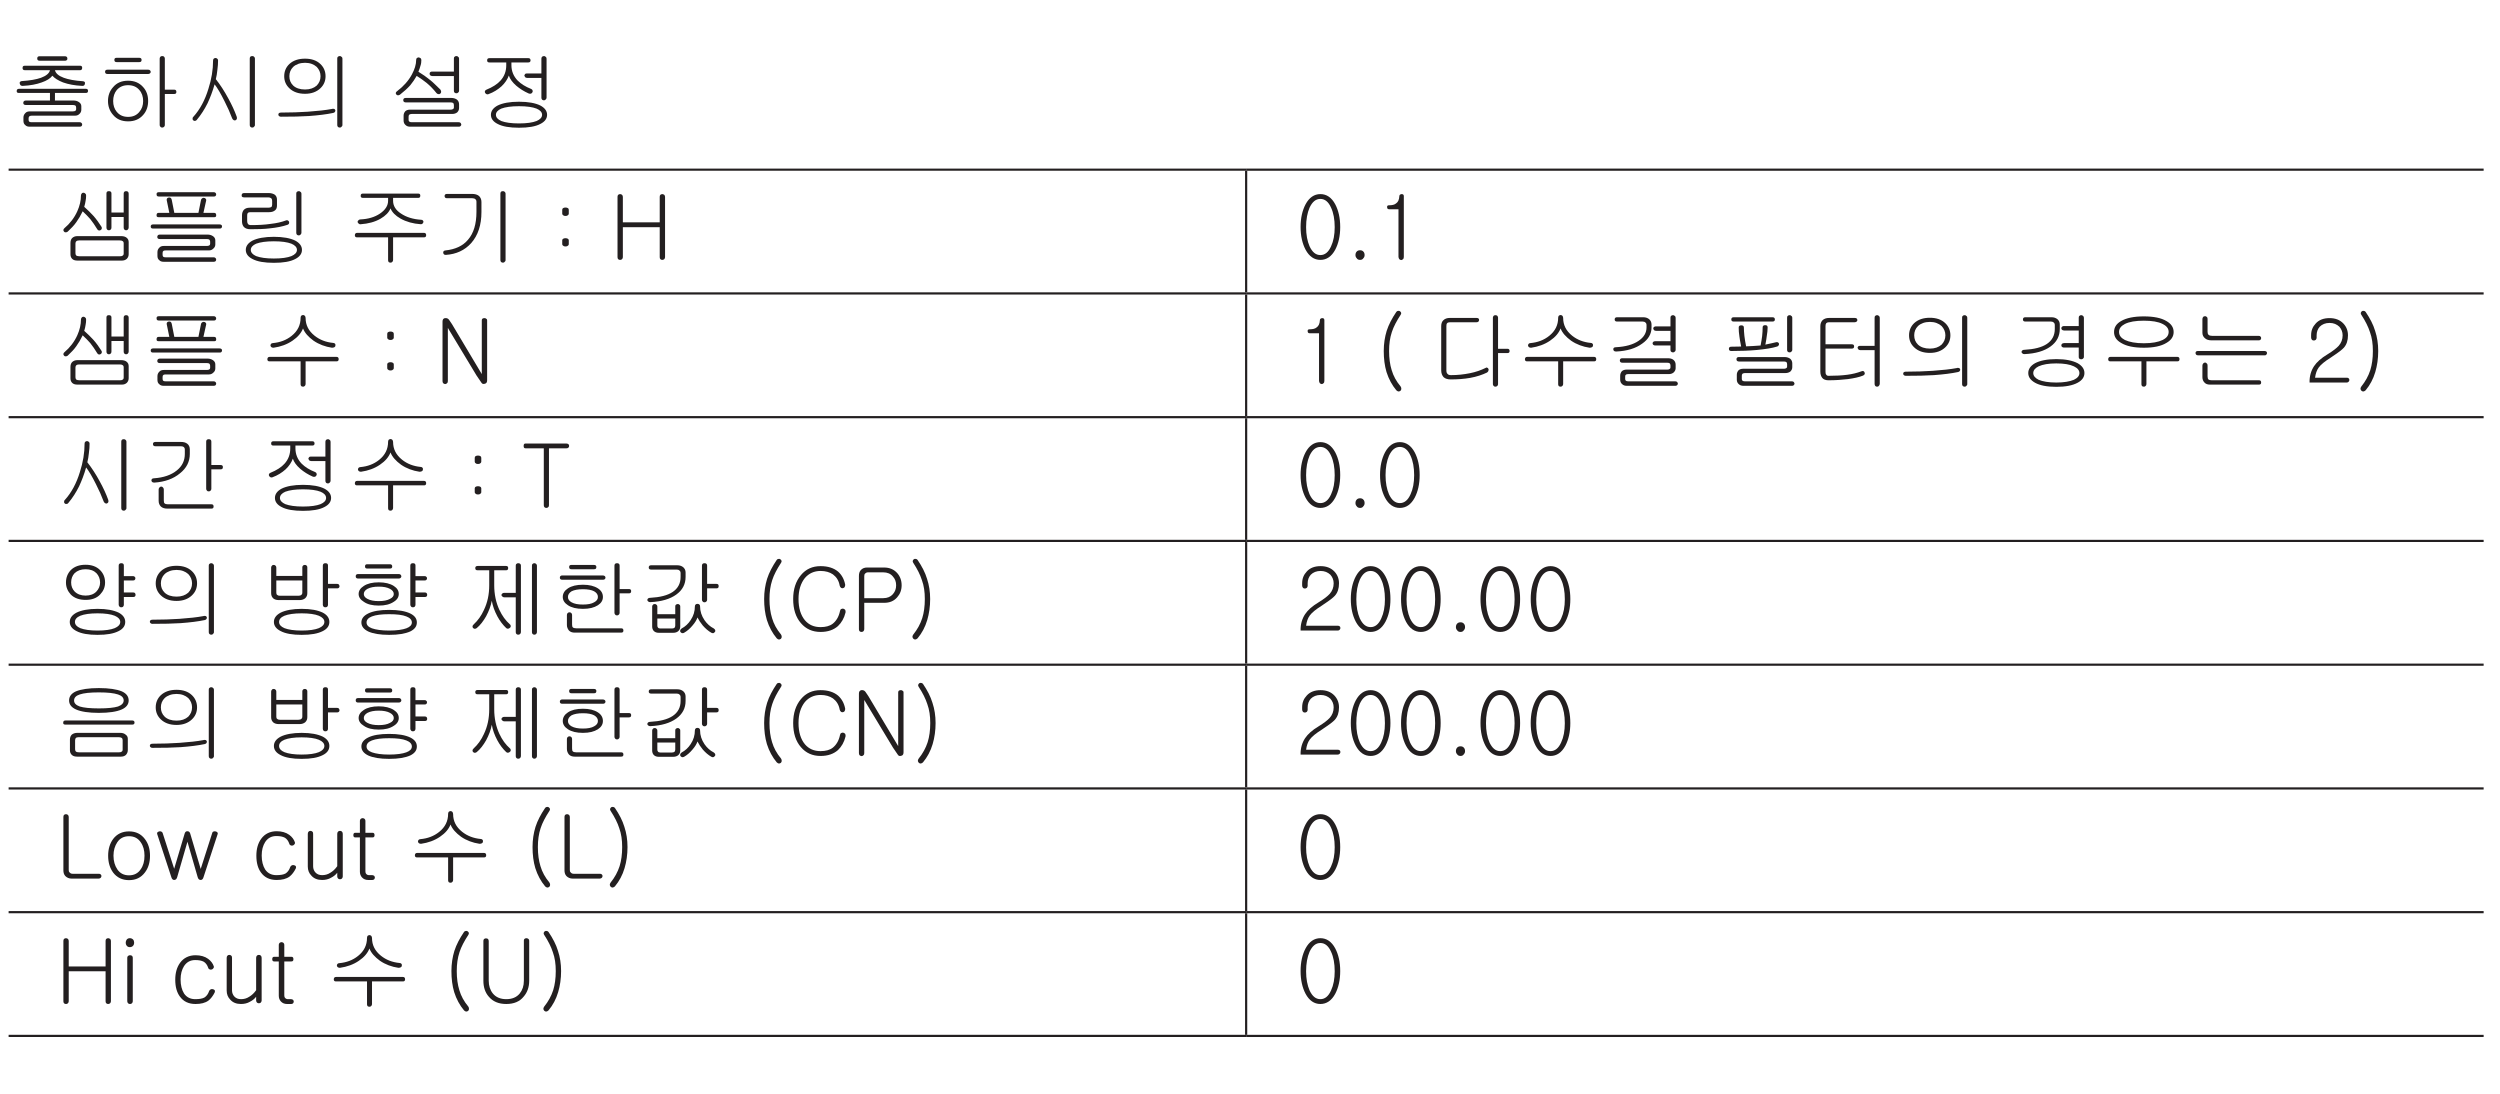 <?xml version="1.0" encoding="UTF-8"?>
<svg xmlns="http://www.w3.org/2000/svg" xmlns:xlink="http://www.w3.org/1999/xlink" width="226.77pt" height="99.21pt" viewBox="0 0 226.77 99.21" version="1.2">
<defs>
<g>
<symbol overflow="visible" id="glyph0-0">
<path style="stroke:none;" d="M 1.578 -0.453 L 6.359 -0.453 L 6.359 -5.234 L 1.578 -5.234 Z M 6.75 -0.078 L 1.188 -0.078 L 1.188 -5.625 L 6.75 -5.625 Z M 6.75 -0.078 "/>
</symbol>
<symbol overflow="visible" id="glyph0-1">
<path style="stroke:none;" d="M 5.281 -6.016 C 5.312 -5.984 5.328 -5.922 5.328 -5.875 C 5.344 -5.828 5.328 -5.781 5.281 -5.734 C 5.25 -5.703 5.203 -5.672 5.141 -5.672 L 2.812 -5.672 C 2.672 -5.672 2.594 -5.734 2.594 -5.875 C 2.594 -6.016 2.672 -6.078 2.812 -6.078 L 5.109 -6.078 C 5.172 -6.078 5.234 -6.062 5.281 -6.016 Z M 6.672 -5.031 C 6.672 -4.891 6.609 -4.812 6.484 -4.812 L 4.203 -4.812 C 4.266 -4.531 4.531 -4.297 5 -4.125 C 5.422 -3.969 6.016 -3.859 6.734 -3.812 C 6.891 -3.797 6.953 -3.719 6.922 -3.594 C 6.906 -3.438 6.812 -3.375 6.656 -3.391 C 6 -3.422 5.422 -3.531 4.938 -3.703 C 4.5 -3.875 4.172 -4.078 3.969 -4.312 C 3.781 -4.062 3.453 -3.859 3 -3.703 C 2.531 -3.531 1.953 -3.422 1.297 -3.391 C 1.219 -3.375 1.156 -3.406 1.094 -3.438 C 1.047 -3.484 1.016 -3.547 1.016 -3.594 C 0.984 -3.656 1 -3.719 1.047 -3.75 C 1.078 -3.812 1.141 -3.828 1.234 -3.828 C 1.922 -3.875 2.5 -3.969 2.938 -4.125 C 3.406 -4.297 3.688 -4.531 3.75 -4.812 L 1.469 -4.812 C 1.328 -4.812 1.25 -4.891 1.266 -5.031 C 1.266 -5.156 1.328 -5.219 1.469 -5.219 L 6.484 -5.219 C 6.609 -5.219 6.672 -5.156 6.672 -5.031 Z M 6.375 -1.922 C 6.516 -1.828 6.594 -1.703 6.594 -1.547 L 6.594 -1.219 C 6.594 -1.078 6.531 -0.938 6.422 -0.844 C 6.312 -0.734 6.188 -0.688 6.016 -0.688 L 2.094 -0.688 C 1.984 -0.688 1.906 -0.656 1.875 -0.625 C 1.828 -0.578 1.812 -0.516 1.812 -0.438 L 1.812 -0.297 C 1.812 -0.219 1.844 -0.172 1.875 -0.141 C 1.922 -0.109 1.984 -0.094 2.078 -0.094 L 6.438 -0.094 C 6.516 -0.094 6.562 -0.078 6.609 -0.031 C 6.656 0.016 6.672 0.062 6.672 0.109 C 6.672 0.156 6.656 0.203 6.625 0.25 C 6.594 0.281 6.531 0.312 6.469 0.312 L 1.906 0.312 C 1.734 0.312 1.594 0.266 1.5 0.156 C 1.391 0.078 1.344 -0.062 1.344 -0.219 L 1.344 -0.516 C 1.344 -0.688 1.406 -0.812 1.516 -0.922 C 1.609 -1.031 1.75 -1.078 1.938 -1.078 L 5.828 -1.078 C 5.922 -1.078 6 -1.094 6.047 -1.125 C 6.094 -1.156 6.125 -1.203 6.125 -1.266 L 6.125 -1.422 C 6.125 -1.516 6.094 -1.578 6.047 -1.609 C 6 -1.641 5.922 -1.656 5.812 -1.656 L 1.562 -1.656 C 1.406 -1.656 1.328 -1.719 1.328 -1.859 C 1.344 -2 1.422 -2.062 1.578 -2.062 L 3.75 -2.062 L 3.75 -2.75 L 0.922 -2.75 C 0.781 -2.75 0.719 -2.812 0.734 -2.938 C 0.734 -3.062 0.812 -3.125 0.953 -3.125 L 7 -3.125 C 7.141 -3.125 7.203 -3.062 7.203 -2.938 C 7.203 -2.812 7.141 -2.75 7.016 -2.75 L 4.203 -2.75 L 4.203 -2.094 L 4.188 -2.062 L 5.875 -2.062 C 6.078 -2.062 6.234 -2.016 6.375 -1.922 Z M 6.375 -1.922 "/>
</symbol>
<symbol overflow="visible" id="glyph0-2">
<path style="stroke:none;" d="M 4.125 -5.75 C 4.125 -5.609 4.062 -5.547 3.922 -5.547 L 1.859 -5.547 C 1.719 -5.547 1.656 -5.609 1.656 -5.75 C 1.656 -5.875 1.719 -5.938 1.859 -5.938 L 3.906 -5.938 C 4.047 -5.938 4.125 -5.875 4.125 -5.75 Z M 4.891 -4.797 C 4.922 -4.766 4.953 -4.719 4.953 -4.672 C 4.953 -4.609 4.938 -4.562 4.891 -4.531 C 4.859 -4.5 4.797 -4.469 4.734 -4.469 L 1.031 -4.469 C 0.891 -4.469 0.812 -4.531 0.812 -4.672 C 0.812 -4.797 0.891 -4.859 1.031 -4.859 L 4.719 -4.859 C 4.797 -4.859 4.844 -4.844 4.891 -4.797 Z M 4.266 -3.281 C 4.578 -2.938 4.719 -2.516 4.719 -2.016 C 4.719 -1.531 4.578 -1.094 4.266 -0.75 C 3.922 -0.359 3.469 -0.172 2.906 -0.172 C 2.328 -0.172 1.875 -0.359 1.547 -0.75 C 1.234 -1.094 1.078 -1.531 1.078 -2.016 C 1.078 -2.516 1.234 -2.938 1.547 -3.281 C 1.875 -3.672 2.328 -3.859 2.906 -3.859 C 3.469 -3.859 3.922 -3.672 4.266 -3.281 Z M 1.875 -3.016 C 1.656 -2.75 1.547 -2.406 1.547 -2.016 C 1.547 -1.625 1.656 -1.297 1.875 -1.031 C 2.141 -0.719 2.469 -0.578 2.906 -0.578 C 3.328 -0.578 3.672 -0.719 3.922 -1.031 C 4.156 -1.297 4.266 -1.625 4.266 -2.016 C 4.266 -2.406 4.156 -2.75 3.922 -3.016 C 3.672 -3.312 3.328 -3.453 2.906 -3.453 C 2.469 -3.453 2.141 -3.312 1.875 -3.016 Z M 7.094 -3.047 C 7.219 -3.047 7.281 -2.969 7.281 -2.844 C 7.281 -2.719 7.219 -2.656 7.094 -2.656 L 6.234 -2.656 L 6.234 0.172 C 6.234 0.234 6.203 0.297 6.156 0.328 C 6.109 0.375 6.062 0.391 6 0.391 C 5.938 0.391 5.875 0.375 5.844 0.328 C 5.797 0.297 5.766 0.234 5.766 0.172 L 5.766 -5.875 C 5.766 -5.938 5.797 -6 5.844 -6.047 C 5.875 -6.078 5.938 -6.094 6 -6.094 C 6.062 -6.094 6.109 -6.078 6.156 -6.047 C 6.203 -6 6.234 -5.938 6.234 -5.875 L 6.234 -3.047 Z M 7.094 -3.047 "/>
</symbol>
<symbol overflow="visible" id="glyph0-3">
<path style="stroke:none;" d="M 2.734 -5.859 C 2.781 -5.891 2.828 -5.922 2.891 -5.922 C 2.953 -5.922 3.016 -5.891 3.047 -5.859 C 3.109 -5.812 3.125 -5.766 3.125 -5.688 C 3.125 -5.438 3.109 -5.156 3.062 -4.828 C 3.031 -4.516 2.984 -4.234 2.922 -4 C 3.328 -3.484 3.703 -2.906 4.047 -2.266 C 4.375 -1.672 4.625 -1.125 4.812 -0.609 C 4.844 -0.531 4.844 -0.453 4.828 -0.391 C 4.797 -0.328 4.766 -0.297 4.703 -0.266 C 4.656 -0.25 4.609 -0.25 4.547 -0.281 C 4.5 -0.312 4.438 -0.359 4.406 -0.438 C 4.219 -0.938 3.984 -1.469 3.703 -2.016 C 3.375 -2.672 3.078 -3.188 2.812 -3.531 C 2.625 -2.875 2.406 -2.312 2.172 -1.812 C 1.906 -1.281 1.594 -0.781 1.188 -0.297 C 1.141 -0.234 1.094 -0.219 1.031 -0.219 C 0.969 -0.203 0.922 -0.219 0.875 -0.266 C 0.828 -0.297 0.812 -0.344 0.812 -0.406 C 0.812 -0.469 0.828 -0.547 0.891 -0.594 C 1.484 -1.25 1.938 -2.094 2.25 -3.125 C 2.531 -4 2.672 -4.844 2.672 -5.688 C 2.672 -5.766 2.688 -5.812 2.734 -5.859 Z M 6.375 0.328 C 6.344 0.375 6.281 0.391 6.234 0.391 C 6.156 0.391 6.109 0.375 6.062 0.328 C 6.016 0.281 6 0.234 6 0.156 L 6 -5.875 C 6 -5.938 6.016 -6 6.062 -6.047 C 6.109 -6.078 6.156 -6.094 6.234 -6.094 C 6.281 -6.094 6.344 -6.078 6.375 -6.047 C 6.438 -6 6.469 -5.938 6.469 -5.875 L 6.469 0.156 C 6.469 0.234 6.438 0.281 6.375 0.328 Z M 6.375 0.328 "/>
</symbol>
<symbol overflow="visible" id="glyph0-4">
<path style="stroke:none;" d="M 4.469 -5.375 C 4.781 -5.078 4.938 -4.703 4.938 -4.266 C 4.938 -3.828 4.781 -3.469 4.469 -3.172 C 4.125 -2.844 3.656 -2.672 3.078 -2.672 C 2.469 -2.672 2 -2.844 1.656 -3.172 C 1.344 -3.469 1.188 -3.828 1.188 -4.266 C 1.188 -4.703 1.344 -5.078 1.656 -5.375 C 2.016 -5.703 2.484 -5.859 3.078 -5.859 C 3.656 -5.859 4.125 -5.703 4.469 -5.375 Z M 2 -5.109 C 1.766 -4.875 1.656 -4.594 1.656 -4.266 C 1.656 -3.922 1.766 -3.656 2 -3.422 C 2.25 -3.188 2.609 -3.062 3.078 -3.062 C 3.531 -3.062 3.875 -3.188 4.141 -3.422 C 4.359 -3.656 4.484 -3.922 4.484 -4.266 C 4.484 -4.594 4.359 -4.875 4.141 -5.109 C 3.875 -5.344 3.531 -5.484 3.078 -5.484 C 2.625 -5.484 2.25 -5.344 2 -5.109 Z M 6.375 0.328 C 6.344 0.375 6.281 0.391 6.234 0.391 C 6.156 0.391 6.109 0.375 6.062 0.328 C 6.016 0.281 6 0.234 6 0.156 L 6 -5.875 C 6 -5.938 6.016 -6 6.062 -6.031 C 6.109 -6.078 6.156 -6.094 6.234 -6.094 C 6.281 -6.094 6.344 -6.078 6.375 -6.031 C 6.438 -6 6.469 -5.938 6.469 -5.875 L 6.469 0.156 C 6.469 0.234 6.438 0.281 6.375 0.328 Z M 3.328 -1.047 C 4.219 -1.109 4.938 -1.188 5.516 -1.297 C 5.594 -1.328 5.672 -1.312 5.734 -1.297 C 5.781 -1.266 5.812 -1.234 5.828 -1.172 C 5.828 -1.125 5.828 -1.094 5.797 -1.047 C 5.766 -0.984 5.703 -0.953 5.641 -0.938 C 5.047 -0.812 4.312 -0.719 3.438 -0.656 C 2.75 -0.609 1.891 -0.594 0.891 -0.594 C 0.812 -0.594 0.766 -0.609 0.719 -0.656 C 0.672 -0.688 0.656 -0.734 0.656 -0.781 C 0.656 -0.844 0.672 -0.891 0.719 -0.922 C 0.766 -0.953 0.812 -0.969 0.891 -0.969 C 1.797 -0.969 2.609 -1 3.328 -1.047 Z M 3.328 -1.047 "/>
</symbol>
<symbol overflow="visible" id="glyph0-5">
<path style="stroke:none;" d=""/>
</symbol>
<symbol overflow="visible" id="glyph0-6">
<path style="stroke:none;" d="M 2.641 -5.906 C 2.688 -5.953 2.75 -5.984 2.812 -5.969 C 2.859 -5.969 2.922 -5.938 2.969 -5.906 C 3.031 -5.859 3.047 -5.797 3.047 -5.719 C 3.047 -5.562 3.031 -5.391 2.969 -5.219 C 2.922 -5.047 2.859 -4.859 2.781 -4.672 C 3.172 -4.438 3.516 -4.188 3.844 -3.922 C 4.125 -3.703 4.422 -3.391 4.781 -3.047 C 4.828 -2.969 4.844 -2.906 4.844 -2.844 C 4.844 -2.781 4.812 -2.734 4.766 -2.688 C 4.719 -2.656 4.672 -2.625 4.609 -2.641 C 4.531 -2.641 4.484 -2.672 4.422 -2.734 C 4.141 -3.094 3.844 -3.391 3.531 -3.656 C 3.281 -3.859 2.969 -4.078 2.625 -4.297 C 2.453 -4 2.266 -3.719 2.047 -3.453 C 1.781 -3.156 1.469 -2.875 1.109 -2.594 C 1.062 -2.562 0.984 -2.531 0.922 -2.531 C 0.859 -2.547 0.812 -2.562 0.781 -2.609 C 0.734 -2.641 0.719 -2.703 0.734 -2.75 C 0.734 -2.812 0.781 -2.859 0.844 -2.906 C 1.422 -3.344 1.875 -3.844 2.188 -4.422 C 2.438 -4.891 2.578 -5.328 2.578 -5.75 C 2.578 -5.812 2.594 -5.875 2.641 -5.906 Z M 6.375 -2.781 C 6.344 -2.734 6.281 -2.719 6.234 -2.719 C 6.156 -2.719 6.109 -2.734 6.062 -2.781 C 6.016 -2.812 6 -2.875 6 -2.938 L 6 -4.281 L 4.047 -4.281 C 3.953 -4.281 3.906 -4.312 3.859 -4.344 C 3.812 -4.391 3.797 -4.438 3.797 -4.484 C 3.797 -4.547 3.812 -4.594 3.844 -4.625 C 3.891 -4.672 3.938 -4.688 4.031 -4.688 L 6 -4.688 L 6 -5.875 C 6 -5.938 6.016 -6 6.062 -6.031 C 6.109 -6.078 6.156 -6.094 6.234 -6.094 C 6.281 -6.094 6.344 -6.078 6.375 -6.031 C 6.438 -6 6.469 -5.938 6.469 -5.875 L 6.469 -2.938 C 6.469 -2.875 6.438 -2.812 6.375 -2.781 Z M 6.281 -2.141 C 6.406 -2.031 6.469 -1.891 6.469 -1.719 L 6.469 -1.375 C 6.469 -1.219 6.406 -1.094 6.297 -0.984 C 6.172 -0.891 6.031 -0.844 5.844 -0.844 L 2.172 -0.844 C 2.078 -0.844 2 -0.812 1.953 -0.781 C 1.906 -0.734 1.891 -0.672 1.891 -0.594 L 1.891 -0.297 C 1.891 -0.219 1.922 -0.172 1.969 -0.141 C 2.016 -0.109 2.078 -0.094 2.172 -0.094 L 6.422 -0.094 C 6.5 -0.094 6.562 -0.078 6.609 -0.031 C 6.641 0.016 6.656 0.062 6.672 0.109 C 6.672 0.156 6.656 0.203 6.609 0.25 C 6.578 0.281 6.531 0.312 6.469 0.312 L 2.031 0.312 C 1.859 0.312 1.719 0.266 1.609 0.156 C 1.5 0.062 1.438 -0.078 1.438 -0.234 L 1.438 -0.688 C 1.438 -0.859 1.5 -0.984 1.594 -1.094 C 1.703 -1.188 1.844 -1.234 2.016 -1.234 L 5.703 -1.234 C 5.797 -1.234 5.859 -1.25 5.906 -1.281 C 5.969 -1.312 6 -1.359 6 -1.438 L 6 -1.656 C 6 -1.734 5.969 -1.812 5.922 -1.844 C 5.875 -1.875 5.797 -1.891 5.688 -1.891 L 1.641 -1.891 C 1.5 -1.891 1.406 -1.953 1.406 -2.094 C 1.406 -2.234 1.484 -2.297 1.641 -2.297 L 5.75 -2.297 C 5.984 -2.297 6.156 -2.234 6.281 -2.141 Z M 6.281 -2.141 "/>
</symbol>
<symbol overflow="visible" id="glyph0-7">
<path style="stroke:none;" d="M 5.016 -5.703 C 5.016 -5.578 4.938 -5.516 4.812 -5.516 L 3.281 -5.516 L 3.281 -5.266 C 3.281 -4.734 3.469 -4.266 3.844 -3.875 C 4.156 -3.562 4.562 -3.312 5.078 -3.109 C 5.141 -3.078 5.188 -3.031 5.203 -2.969 C 5.219 -2.922 5.219 -2.859 5.188 -2.812 C 5.156 -2.75 5.109 -2.719 5.062 -2.688 C 4.984 -2.672 4.906 -2.672 4.844 -2.703 C 4.422 -2.891 4.047 -3.125 3.719 -3.406 C 3.359 -3.719 3.141 -4.031 3.047 -4.328 C 2.922 -3.984 2.703 -3.656 2.391 -3.359 C 2.062 -3.062 1.672 -2.812 1.203 -2.641 C 1.141 -2.609 1.078 -2.625 1.016 -2.641 C 0.969 -2.672 0.922 -2.703 0.891 -2.766 C 0.875 -2.812 0.859 -2.859 0.875 -2.906 C 0.891 -2.969 0.938 -3.016 1.016 -3.047 C 1.562 -3.266 2 -3.547 2.281 -3.859 C 2.641 -4.25 2.812 -4.719 2.812 -5.25 L 2.812 -5.516 L 1.281 -5.516 C 1.141 -5.516 1.078 -5.578 1.078 -5.703 C 1.078 -5.844 1.141 -5.906 1.297 -5.906 L 4.812 -5.906 C 4.938 -5.906 5.016 -5.844 5.016 -5.703 Z M 6.375 -2.141 C 6.344 -2.109 6.281 -2.078 6.234 -2.078 C 6.156 -2.078 6.109 -2.109 6.062 -2.141 C 6.016 -2.188 6 -2.25 6 -2.328 L 6 -4.109 L 4.719 -4.109 C 4.641 -4.109 4.578 -4.141 4.531 -4.172 C 4.5 -4.219 4.469 -4.266 4.453 -4.312 C 4.453 -4.359 4.484 -4.406 4.516 -4.453 C 4.547 -4.5 4.609 -4.516 4.672 -4.516 L 6 -4.516 L 6 -5.859 C 6 -5.922 6.016 -5.984 6.062 -6.031 C 6.109 -6.062 6.156 -6.094 6.234 -6.094 C 6.281 -6.094 6.344 -6.078 6.375 -6.031 C 6.438 -6 6.469 -5.938 6.469 -5.859 L 6.469 -2.328 C 6.469 -2.25 6.438 -2.188 6.375 -2.141 Z M 5.906 -1.609 C 6.312 -1.391 6.516 -1.109 6.516 -0.766 C 6.516 -0.422 6.312 -0.141 5.906 0.062 C 5.469 0.297 4.812 0.406 3.969 0.406 C 3.125 0.406 2.469 0.297 2.031 0.062 C 1.625 -0.141 1.422 -0.422 1.422 -0.766 C 1.422 -1.109 1.625 -1.391 2.031 -1.609 C 2.469 -1.828 3.125 -1.953 3.969 -1.953 C 4.812 -1.953 5.469 -1.828 5.906 -1.609 Z M 2.359 -1.328 C 2.047 -1.188 1.875 -1 1.875 -0.766 C 1.875 -0.531 2.047 -0.344 2.359 -0.203 C 2.734 -0.062 3.266 0.016 3.969 0.016 C 4.672 0.016 5.203 -0.062 5.562 -0.203 C 5.891 -0.344 6.062 -0.531 6.062 -0.766 C 6.062 -1 5.891 -1.188 5.562 -1.328 C 5.203 -1.469 4.672 -1.547 3.969 -1.547 C 3.266 -1.547 2.734 -1.469 2.359 -1.328 Z M 2.359 -1.328 "/>
</symbol>
<symbol overflow="visible" id="glyph0-8">
<path style="stroke:none;" d="M 2.422 -5.891 C 2.453 -5.938 2.516 -5.953 2.594 -5.953 C 2.641 -5.938 2.703 -5.922 2.734 -5.875 C 2.797 -5.828 2.812 -5.766 2.812 -5.688 C 2.812 -5.531 2.797 -5.375 2.766 -5.219 C 2.75 -5.078 2.703 -4.891 2.641 -4.672 C 2.969 -4.375 3.25 -4.109 3.484 -3.844 C 3.734 -3.562 3.969 -3.234 4.188 -2.891 C 4.234 -2.828 4.25 -2.766 4.234 -2.703 C 4.219 -2.641 4.188 -2.594 4.125 -2.562 C 4.078 -2.531 4.031 -2.516 3.969 -2.531 C 3.891 -2.547 3.844 -2.594 3.812 -2.656 C 3.609 -3 3.406 -3.281 3.188 -3.562 C 2.984 -3.797 2.75 -4.031 2.5 -4.266 C 2.312 -3.875 2.125 -3.562 1.922 -3.281 C 1.719 -2.984 1.438 -2.703 1.141 -2.422 C 1.078 -2.375 1.031 -2.359 0.953 -2.359 C 0.891 -2.359 0.844 -2.375 0.812 -2.422 C 0.766 -2.469 0.75 -2.516 0.75 -2.562 C 0.75 -2.625 0.781 -2.688 0.844 -2.734 C 1.359 -3.172 1.75 -3.688 2.016 -4.281 C 2.234 -4.766 2.344 -5.25 2.344 -5.703 C 2.344 -5.781 2.375 -5.844 2.422 -5.891 Z M 6.438 -6.094 C 6.594 -6.094 6.672 -6.016 6.672 -5.859 L 6.672 -2.797 C 6.672 -2.719 6.641 -2.656 6.594 -2.609 C 6.547 -2.562 6.5 -2.547 6.438 -2.547 C 6.375 -2.547 6.328 -2.562 6.281 -2.609 C 6.234 -2.656 6.219 -2.719 6.219 -2.797 L 6.219 -3.75 L 5.109 -3.75 L 5.109 -2.797 C 5.109 -2.719 5.094 -2.656 5.031 -2.609 C 5 -2.562 4.938 -2.547 4.875 -2.547 C 4.812 -2.547 4.766 -2.562 4.719 -2.609 C 4.672 -2.656 4.656 -2.719 4.656 -2.797 L 4.656 -5.891 C 4.656 -6.031 4.734 -6.094 4.875 -6.094 C 5.031 -6.094 5.109 -6.031 5.109 -5.891 L 5.109 -4.156 L 6.219 -4.156 L 6.219 -5.875 C 6.219 -6.016 6.297 -6.094 6.438 -6.094 Z M 6.5 -1.859 C 6.609 -1.766 6.672 -1.641 6.672 -1.469 L 6.672 -0.375 C 6.672 -0.203 6.609 -0.062 6.5 0.047 C 6.375 0.156 6.234 0.203 6.062 0.203 L 2.016 0.203 C 1.812 0.203 1.656 0.156 1.547 0.047 C 1.438 -0.062 1.391 -0.203 1.391 -0.375 L 1.391 -1.391 C 1.391 -1.578 1.438 -1.734 1.547 -1.844 C 1.672 -1.953 1.812 -2.016 2.016 -2.016 L 5.984 -2.016 C 6.203 -2.016 6.375 -1.969 6.5 -1.859 Z M 6.125 -1.562 C 6.062 -1.609 5.984 -1.625 5.859 -1.625 L 2.172 -1.625 C 2.047 -1.625 1.969 -1.594 1.922 -1.547 C 1.875 -1.516 1.844 -1.438 1.844 -1.344 L 1.844 -0.469 C 1.844 -0.359 1.875 -0.297 1.922 -0.25 C 1.969 -0.219 2.078 -0.188 2.203 -0.188 L 5.875 -0.188 C 5.984 -0.188 6.078 -0.203 6.125 -0.25 C 6.188 -0.281 6.219 -0.344 6.219 -0.438 L 6.219 -1.359 C 6.219 -1.453 6.188 -1.531 6.125 -1.562 Z M 6.125 -1.562 "/>
</symbol>
<symbol overflow="visible" id="glyph0-9">
<path style="stroke:none;" d="M 6.609 -5.938 C 6.656 -5.906 6.672 -5.859 6.672 -5.797 C 6.672 -5.75 6.656 -5.703 6.625 -5.672 C 6.594 -5.625 6.531 -5.609 6.484 -5.609 L 1.469 -5.609 C 1.328 -5.609 1.266 -5.672 1.266 -5.797 C 1.25 -5.938 1.328 -6 1.469 -6 L 6.453 -6 C 6.516 -6 6.578 -5.984 6.609 -5.938 Z M 6.672 -3.922 C 6.688 -3.797 6.625 -3.734 6.516 -3.734 L 1.438 -3.734 C 1.312 -3.734 1.25 -3.797 1.266 -3.922 C 1.266 -4.062 1.328 -4.125 1.453 -4.125 L 2.422 -4.125 L 2.188 -5.266 C 2.172 -5.344 2.188 -5.391 2.219 -5.438 C 2.266 -5.484 2.312 -5.516 2.375 -5.516 C 2.422 -5.531 2.5 -5.516 2.547 -5.484 C 2.594 -5.438 2.625 -5.391 2.641 -5.312 L 2.875 -4.125 L 5.062 -4.125 L 5.297 -5.297 C 5.312 -5.359 5.344 -5.406 5.391 -5.438 C 5.438 -5.484 5.516 -5.5 5.562 -5.484 C 5.641 -5.484 5.688 -5.453 5.719 -5.406 C 5.766 -5.359 5.781 -5.312 5.766 -5.25 L 5.516 -4.125 L 6.484 -4.125 C 6.609 -4.125 6.672 -4.062 6.672 -3.922 Z M 7.141 -3.031 C 7.188 -3 7.203 -2.938 7.203 -2.891 C 7.203 -2.844 7.188 -2.797 7.156 -2.766 C 7.125 -2.719 7.062 -2.703 7.016 -2.703 L 0.938 -2.703 C 0.797 -2.703 0.734 -2.766 0.734 -2.891 C 0.734 -3.016 0.812 -3.078 0.953 -3.078 L 6.984 -3.078 C 7.047 -3.078 7.109 -3.062 7.141 -3.031 Z M 6.375 -2.016 C 6.516 -1.922 6.594 -1.797 6.594 -1.625 L 6.594 -1.266 C 6.594 -1.109 6.531 -0.984 6.422 -0.891 C 6.312 -0.781 6.188 -0.719 6.016 -0.719 L 2.094 -0.719 C 1.984 -0.719 1.906 -0.703 1.875 -0.656 C 1.828 -0.625 1.812 -0.562 1.812 -0.484 L 1.812 -0.297 C 1.812 -0.219 1.844 -0.172 1.875 -0.141 C 1.922 -0.109 1.984 -0.094 2.078 -0.094 L 6.438 -0.094 C 6.516 -0.094 6.562 -0.078 6.609 -0.031 C 6.656 0.016 6.672 0.062 6.672 0.109 C 6.672 0.156 6.656 0.203 6.625 0.25 C 6.594 0.281 6.531 0.312 6.469 0.312 L 1.906 0.312 C 1.734 0.312 1.594 0.266 1.5 0.156 C 1.391 0.078 1.344 -0.062 1.344 -0.219 L 1.344 -0.562 C 1.344 -0.734 1.406 -0.859 1.516 -0.969 C 1.609 -1.078 1.75 -1.125 1.938 -1.125 L 5.828 -1.125 C 5.922 -1.125 6 -1.141 6.047 -1.172 C 6.094 -1.203 6.125 -1.25 6.125 -1.312 L 6.125 -1.516 C 6.125 -1.594 6.094 -1.656 6.047 -1.703 C 6 -1.734 5.922 -1.75 5.812 -1.75 L 1.562 -1.75 C 1.406 -1.75 1.328 -1.812 1.328 -1.953 C 1.344 -2.094 1.422 -2.156 1.578 -2.156 L 5.875 -2.156 C 6.078 -2.156 6.234 -2.109 6.375 -2.016 Z M 6.375 -2.016 "/>
</symbol>
<symbol overflow="visible" id="glyph0-10">
<path style="stroke:none;" d="M 4.062 -5.766 C 4.188 -5.656 4.25 -5.516 4.25 -5.328 L 4.25 -4.797 C 4.25 -4.609 4.203 -4.453 4.078 -4.359 C 3.953 -4.25 3.781 -4.188 3.531 -4.188 L 1.844 -4.188 C 1.734 -4.188 1.656 -4.172 1.609 -4.109 C 1.562 -4.062 1.547 -4 1.547 -3.875 L 1.547 -3.375 C 1.547 -3.266 1.578 -3.172 1.625 -3.109 C 1.688 -3.047 1.766 -3.016 1.891 -3.016 C 2.562 -3.016 3.156 -3.047 3.672 -3.125 C 4.234 -3.188 4.688 -3.297 5.062 -3.438 C 5.125 -3.469 5.188 -3.469 5.234 -3.438 C 5.281 -3.422 5.312 -3.375 5.344 -3.328 C 5.359 -3.266 5.359 -3.219 5.344 -3.172 C 5.328 -3.109 5.281 -3.078 5.219 -3.047 C 4.766 -2.891 4.219 -2.781 3.594 -2.719 C 3.094 -2.656 2.516 -2.641 1.844 -2.641 C 1.578 -2.641 1.391 -2.703 1.25 -2.844 C 1.141 -2.969 1.078 -3.141 1.078 -3.344 L 1.078 -3.906 C 1.078 -4.109 1.141 -4.281 1.25 -4.406 C 1.375 -4.531 1.547 -4.594 1.781 -4.594 L 3.469 -4.594 C 3.594 -4.594 3.688 -4.625 3.734 -4.656 C 3.781 -4.688 3.812 -4.766 3.812 -4.875 L 3.812 -5.219 C 3.812 -5.328 3.781 -5.406 3.719 -5.453 C 3.656 -5.5 3.578 -5.531 3.469 -5.531 L 1.266 -5.531 C 1.109 -5.531 1.031 -5.594 1.047 -5.719 C 1.047 -5.859 1.125 -5.922 1.281 -5.922 L 3.516 -5.922 C 3.734 -5.922 3.922 -5.859 4.062 -5.766 Z M 6.375 -2.141 C 6.344 -2.109 6.281 -2.078 6.234 -2.078 C 6.156 -2.078 6.109 -2.109 6.062 -2.141 C 6.016 -2.188 6 -2.25 6 -2.328 L 6 -5.875 C 6 -5.938 6.016 -6 6.062 -6.031 C 6.109 -6.078 6.156 -6.094 6.234 -6.094 C 6.281 -6.094 6.344 -6.078 6.375 -6.031 C 6.438 -6 6.469 -5.938 6.469 -5.875 L 6.469 -2.328 C 6.469 -2.25 6.438 -2.188 6.375 -2.141 Z M 5.906 -1.609 C 6.312 -1.391 6.516 -1.109 6.516 -0.766 C 6.516 -0.422 6.312 -0.141 5.906 0.062 C 5.469 0.297 4.812 0.406 3.969 0.406 C 3.125 0.406 2.469 0.297 2.031 0.062 C 1.625 -0.141 1.422 -0.422 1.422 -0.766 C 1.422 -1.109 1.625 -1.391 2.031 -1.609 C 2.469 -1.828 3.125 -1.953 3.969 -1.953 C 4.812 -1.953 5.469 -1.828 5.906 -1.609 Z M 2.359 -1.328 C 2.047 -1.188 1.875 -1 1.875 -0.766 C 1.875 -0.531 2.047 -0.344 2.359 -0.203 C 2.734 -0.062 3.266 0.016 3.969 0.016 C 4.672 0.016 5.203 -0.062 5.562 -0.203 C 5.891 -0.344 6.062 -0.531 6.062 -0.766 C 6.062 -1 5.891 -1.188 5.562 -1.328 C 5.203 -1.469 4.672 -1.547 3.969 -1.547 C 3.266 -1.547 2.734 -1.469 2.359 -1.328 Z M 2.359 -1.328 "/>
</symbol>
<symbol overflow="visible" id="glyph0-11">
<path style="stroke:none;" d="M 6.672 -5.688 C 6.672 -5.547 6.609 -5.484 6.484 -5.484 L 4.203 -5.484 L 4.203 -5.219 C 4.203 -4.766 4.438 -4.375 4.922 -4.062 C 5.406 -3.734 6.016 -3.547 6.734 -3.5 C 6.812 -3.5 6.859 -3.484 6.906 -3.438 C 6.938 -3.391 6.969 -3.344 6.953 -3.297 C 6.938 -3.234 6.922 -3.188 6.875 -3.156 C 6.844 -3.109 6.781 -3.094 6.719 -3.094 C 6.016 -3.141 5.406 -3.312 4.875 -3.609 C 4.406 -3.875 4.109 -4.188 3.969 -4.531 C 3.828 -4.172 3.516 -3.859 3.062 -3.594 C 2.547 -3.297 1.938 -3.141 1.266 -3.094 C 1.188 -3.078 1.125 -3.109 1.078 -3.156 C 1.031 -3.188 1 -3.234 0.984 -3.297 C 0.984 -3.359 1 -3.406 1.047 -3.438 C 1.094 -3.5 1.156 -3.531 1.234 -3.531 C 1.938 -3.562 2.531 -3.734 3.016 -4.062 C 3.5 -4.391 3.75 -4.781 3.75 -5.219 L 3.75 -5.484 L 1.469 -5.484 C 1.328 -5.484 1.25 -5.547 1.266 -5.688 C 1.266 -5.812 1.328 -5.875 1.469 -5.875 L 6.484 -5.875 C 6.609 -5.875 6.672 -5.812 6.672 -5.688 Z M 7.203 -2.109 C 7.203 -1.969 7.141 -1.906 7.016 -1.906 L 4.203 -1.906 L 4.203 0.156 C 4.203 0.234 4.172 0.281 4.125 0.328 C 4.078 0.375 4.031 0.391 3.984 0.391 C 3.906 0.391 3.859 0.375 3.812 0.344 C 3.766 0.297 3.75 0.234 3.75 0.172 L 3.75 -1.906 L 0.922 -1.906 C 0.797 -1.906 0.734 -1.969 0.734 -2.109 C 0.75 -2.25 0.812 -2.312 0.953 -2.312 L 7 -2.312 C 7.125 -2.312 7.203 -2.25 7.203 -2.109 Z M 7.203 -2.109 "/>
</symbol>
<symbol overflow="visible" id="glyph0-12">
<path style="stroke:none;" d="M 4.062 -5.656 C 4.203 -5.516 4.281 -5.344 4.281 -5.109 L 4.281 -4.203 C 4.281 -3.016 3.969 -2.078 3.344 -1.375 C 2.766 -0.734 2 -0.375 1.047 -0.312 C 0.906 -0.312 0.828 -0.375 0.812 -0.516 C 0.812 -0.641 0.875 -0.703 1.016 -0.719 C 1.906 -0.812 2.594 -1.125 3.062 -1.688 C 3.578 -2.281 3.828 -3.125 3.828 -4.219 L 3.828 -5.125 C 3.828 -5.234 3.797 -5.312 3.734 -5.359 C 3.672 -5.422 3.578 -5.453 3.453 -5.453 L 1.156 -5.453 C 1.016 -5.453 0.938 -5.516 0.938 -5.656 C 0.938 -5.781 1.016 -5.844 1.156 -5.844 L 3.438 -5.844 C 3.703 -5.844 3.906 -5.781 4.062 -5.656 Z M 6.375 0.328 C 6.344 0.375 6.281 0.391 6.234 0.391 C 6.156 0.391 6.109 0.375 6.062 0.328 C 6.016 0.281 6 0.234 6 0.156 L 6 -5.875 C 6 -5.938 6.016 -6 6.062 -6.047 C 6.109 -6.078 6.156 -6.094 6.234 -6.094 C 6.281 -6.094 6.344 -6.078 6.375 -6.047 C 6.438 -6 6.469 -5.938 6.469 -5.875 L 6.469 0.156 C 6.469 0.234 6.438 0.281 6.375 0.328 Z M 6.375 0.328 "/>
</symbol>
<symbol overflow="visible" id="glyph0-13">
<path style="stroke:none;" d="M 3.766 -1.781 C 3.812 -1.812 3.891 -1.828 3.969 -1.828 C 4.047 -1.828 4.125 -1.812 4.172 -1.781 C 4.234 -1.75 4.266 -1.688 4.266 -1.641 L 4.266 -1.281 C 4.266 -1.219 4.234 -1.172 4.172 -1.141 C 4.125 -1.094 4.047 -1.078 3.969 -1.078 C 3.891 -1.078 3.812 -1.094 3.766 -1.141 C 3.703 -1.172 3.672 -1.219 3.672 -1.281 L 3.672 -1.641 C 3.672 -1.688 3.703 -1.75 3.766 -1.781 Z M 3.766 -4.562 C 3.812 -4.594 3.891 -4.609 3.969 -4.609 C 4.047 -4.609 4.125 -4.594 4.172 -4.562 C 4.234 -4.531 4.266 -4.469 4.266 -4.406 L 4.266 -4.047 C 4.266 -4 4.234 -3.938 4.172 -3.906 C 4.125 -3.859 4.047 -3.844 3.969 -3.844 C 3.891 -3.844 3.812 -3.859 3.766 -3.906 C 3.703 -3.938 3.672 -4 3.672 -4.047 L 3.672 -4.406 C 3.672 -4.469 3.703 -4.531 3.766 -4.562 Z M 3.766 -4.562 "/>
</symbol>
<symbol overflow="visible" id="glyph0-14">
<path style="stroke:none;" d="M 0.812 -5.766 C 0.859 -5.797 0.922 -5.828 0.984 -5.828 C 1.047 -5.828 1.109 -5.797 1.156 -5.766 C 1.203 -5.719 1.234 -5.656 1.234 -5.578 L 1.234 -3.266 L 4.578 -3.266 L 4.578 -5.578 C 4.578 -5.656 4.594 -5.719 4.641 -5.766 C 4.688 -5.797 4.75 -5.828 4.812 -5.828 C 4.875 -5.828 4.922 -5.797 4.984 -5.766 C 5.031 -5.719 5.062 -5.656 5.062 -5.578 L 5.062 -0.109 C 5.062 -0.031 5.031 0.031 4.984 0.078 C 4.922 0.125 4.875 0.141 4.812 0.141 C 4.75 0.141 4.688 0.125 4.641 0.078 C 4.594 0.031 4.578 -0.031 4.578 -0.109 L 4.578 -2.828 L 1.234 -2.828 L 1.234 -0.109 C 1.234 -0.031 1.203 0.031 1.156 0.078 C 1.109 0.125 1.047 0.141 0.984 0.141 C 0.922 0.141 0.859 0.125 0.812 0.078 C 0.766 0.031 0.75 -0.031 0.75 -0.109 L 0.75 -5.578 C 0.75 -5.656 0.766 -5.719 0.812 -5.766 Z M 0.812 -5.766 "/>
</symbol>
<symbol overflow="visible" id="glyph0-15">
<path style="stroke:none;" d="M 3.625 -4.906 C 3.922 -4.344 4.078 -3.656 4.078 -2.844 C 4.078 -2.031 3.922 -1.344 3.625 -0.781 C 3.297 -0.172 2.844 0.141 2.281 0.141 C 1.719 0.141 1.266 -0.172 0.938 -0.781 C 0.641 -1.344 0.484 -2.031 0.484 -2.844 C 0.484 -3.656 0.641 -4.344 0.938 -4.906 C 1.266 -5.516 1.719 -5.828 2.281 -5.828 C 2.844 -5.828 3.297 -5.516 3.625 -4.906 Z M 1.297 -4.594 C 1.094 -4.125 0.984 -3.531 0.984 -2.828 C 0.984 -2.141 1.094 -1.562 1.297 -1.094 C 1.547 -0.562 1.859 -0.297 2.281 -0.297 C 2.688 -0.297 3.016 -0.562 3.25 -1.094 C 3.469 -1.562 3.578 -2.141 3.578 -2.828 C 3.578 -3.531 3.469 -4.125 3.25 -4.594 C 3.016 -5.125 2.688 -5.391 2.281 -5.391 C 1.859 -5.391 1.547 -5.125 1.297 -4.594 Z M 1.297 -4.594 "/>
</symbol>
<symbol overflow="visible" id="glyph0-16">
<path style="stroke:none;" d="M 1.625 -0.609 C 1.703 -0.531 1.734 -0.422 1.734 -0.297 C 1.734 -0.188 1.703 -0.094 1.625 -0.016 C 1.562 0.094 1.453 0.141 1.328 0.141 C 1.188 0.141 1.078 0.094 1.016 -0.016 C 0.938 -0.094 0.906 -0.188 0.906 -0.297 C 0.906 -0.422 0.938 -0.531 1.016 -0.609 C 1.078 -0.688 1.188 -0.734 1.328 -0.734 C 1.453 -0.734 1.562 -0.688 1.625 -0.609 Z M 1.625 -0.609 "/>
</symbol>
<symbol overflow="visible" id="glyph0-17">
<path style="stroke:none;" d="M 1.125 -4.641 C 1.109 -4.75 1.172 -4.812 1.281 -4.812 C 1.578 -4.812 1.797 -4.859 1.938 -4.984 C 2.125 -5.109 2.219 -5.328 2.234 -5.641 C 2.234 -5.75 2.312 -5.812 2.438 -5.828 C 2.578 -5.828 2.641 -5.766 2.641 -5.641 L 2.641 -0.141 C 2.641 -0.047 2.625 0.031 2.562 0.078 C 2.516 0.125 2.453 0.156 2.406 0.156 C 2.328 0.141 2.281 0.125 2.234 0.078 C 2.188 0.016 2.156 -0.062 2.156 -0.141 L 2.156 -4.453 L 1.312 -4.453 C 1.188 -4.453 1.125 -4.516 1.125 -4.641 Z M 1.125 -4.641 "/>
</symbol>
<symbol overflow="visible" id="glyph0-18">
<path style="stroke:none;" d="M 3.812 -6.047 C 3.859 -6.078 3.906 -6.109 3.984 -6.109 C 4.031 -6.109 4.078 -6.078 4.125 -6.047 C 4.172 -6 4.203 -5.922 4.203 -5.844 C 4.203 -5.203 4.469 -4.672 5.016 -4.234 C 5.484 -3.859 6.047 -3.641 6.703 -3.578 C 6.781 -3.578 6.844 -3.547 6.875 -3.5 C 6.922 -3.438 6.922 -3.391 6.906 -3.328 C 6.906 -3.266 6.875 -3.219 6.812 -3.188 C 6.75 -3.156 6.688 -3.141 6.594 -3.141 C 5.984 -3.234 5.422 -3.438 4.922 -3.781 C 4.453 -4.125 4.125 -4.484 3.969 -4.891 C 3.812 -4.484 3.5 -4.109 3.016 -3.781 C 2.516 -3.438 1.938 -3.234 1.297 -3.141 C 1.219 -3.141 1.156 -3.156 1.109 -3.188 C 1.062 -3.219 1.031 -3.266 1.016 -3.328 C 1.016 -3.391 1.031 -3.438 1.062 -3.484 C 1.094 -3.531 1.156 -3.562 1.234 -3.562 C 1.891 -3.625 2.453 -3.828 2.938 -4.219 C 3.484 -4.656 3.75 -5.203 3.75 -5.859 C 3.75 -5.922 3.766 -6 3.812 -6.047 Z M 7.203 -2.109 C 7.203 -1.969 7.141 -1.906 7.016 -1.906 L 4.203 -1.906 L 4.203 0.156 C 4.203 0.234 4.172 0.281 4.125 0.328 C 4.078 0.375 4.031 0.391 3.984 0.391 C 3.906 0.391 3.859 0.375 3.812 0.344 C 3.766 0.297 3.75 0.234 3.75 0.172 L 3.75 -1.906 L 0.922 -1.906 C 0.797 -1.906 0.734 -1.969 0.734 -2.109 C 0.75 -2.25 0.812 -2.312 0.953 -2.312 L 7 -2.312 C 7.125 -2.312 7.203 -2.25 7.203 -2.109 Z M 7.203 -2.109 "/>
</symbol>
<symbol overflow="visible" id="glyph0-19">
<path style="stroke:none;" d="M 0.969 -5.828 C 1.141 -5.844 1.25 -5.797 1.344 -5.672 L 1.609 -5.281 L 4.312 -0.75 L 4.312 -5.625 C 4.312 -5.688 4.328 -5.734 4.375 -5.781 C 4.422 -5.812 4.484 -5.828 4.562 -5.828 C 4.625 -5.828 4.672 -5.812 4.719 -5.766 C 4.781 -5.734 4.797 -5.688 4.797 -5.625 L 4.797 -0.188 C 4.797 -0.016 4.734 0.094 4.594 0.125 C 4.453 0.172 4.344 0.141 4.281 0.031 L 3.844 -0.609 L 1.234 -4.938 L 1.234 -0.125 C 1.234 -0.047 1.219 0.031 1.156 0.078 C 1.109 0.125 1.062 0.156 0.984 0.156 C 0.922 0.141 0.859 0.125 0.812 0.078 C 0.766 0.031 0.75 -0.047 0.75 -0.125 L 0.75 -5.516 C 0.75 -5.703 0.828 -5.797 0.969 -5.828 Z M 0.969 -5.828 "/>
</symbol>
<symbol overflow="visible" id="glyph0-20">
<path style="stroke:none;" d="M 2.141 -6.484 C 2.188 -6.5 2.25 -6.484 2.297 -6.453 C 2.359 -6.406 2.391 -6.359 2.406 -6.312 C 2.422 -6.25 2.406 -6.188 2.359 -6.125 C 2 -5.578 1.719 -5.047 1.562 -4.562 C 1.391 -4.047 1.312 -3.484 1.312 -2.844 C 1.312 -2.188 1.391 -1.609 1.547 -1.109 C 1.703 -0.578 1.969 -0.094 2.359 0.375 C 2.406 0.438 2.422 0.516 2.422 0.594 C 2.422 0.656 2.391 0.719 2.344 0.766 C 2.281 0.812 2.234 0.828 2.156 0.828 C 2.094 0.812 2.031 0.781 1.969 0.719 C 1.578 0.25 1.281 -0.297 1.078 -0.938 C 0.906 -1.516 0.828 -2.156 0.828 -2.844 C 0.828 -3.5 0.922 -4.109 1.094 -4.672 C 1.281 -5.25 1.578 -5.812 1.969 -6.391 C 2.016 -6.453 2.062 -6.484 2.141 -6.484 Z M 2.141 -6.484 "/>
</symbol>
<symbol overflow="visible" id="glyph0-21">
<path style="stroke:none;" d="M 4.516 -5.656 C 4.5 -5.516 4.422 -5.453 4.281 -5.453 L 1.875 -5.453 C 1.75 -5.453 1.656 -5.422 1.609 -5.359 C 1.562 -5.312 1.547 -5.219 1.547 -5.078 L 1.547 -1.094 C 1.547 -0.938 1.578 -0.828 1.656 -0.766 C 1.719 -0.688 1.812 -0.656 1.969 -0.656 C 2.562 -0.656 3.125 -0.719 3.672 -0.828 C 4.234 -0.938 4.688 -1.109 5.078 -1.297 C 5.141 -1.344 5.203 -1.359 5.25 -1.328 C 5.312 -1.312 5.344 -1.281 5.359 -1.219 C 5.391 -1.172 5.391 -1.109 5.359 -1.062 C 5.344 -0.984 5.297 -0.938 5.234 -0.891 C 4.812 -0.688 4.312 -0.516 3.703 -0.406 C 3.172 -0.312 2.578 -0.266 1.938 -0.266 C 1.672 -0.266 1.453 -0.328 1.297 -0.469 C 1.156 -0.625 1.078 -0.828 1.078 -1.094 L 1.078 -5.094 C 1.078 -5.328 1.141 -5.516 1.281 -5.641 C 1.422 -5.781 1.625 -5.844 1.859 -5.844 L 4.281 -5.844 C 4.438 -5.844 4.516 -5.781 4.516 -5.656 Z M 7.094 -3.047 C 7.219 -3.047 7.281 -2.969 7.281 -2.844 C 7.281 -2.719 7.219 -2.656 7.094 -2.656 L 6.234 -2.656 L 6.234 0.172 C 6.234 0.234 6.203 0.297 6.156 0.328 C 6.109 0.375 6.062 0.391 6 0.391 C 5.938 0.391 5.875 0.375 5.844 0.328 C 5.797 0.297 5.766 0.234 5.766 0.172 L 5.766 -5.875 C 5.766 -5.938 5.797 -6 5.844 -6.047 C 5.875 -6.078 5.938 -6.094 6 -6.094 C 6.062 -6.094 6.109 -6.078 6.156 -6.047 C 6.203 -6 6.234 -5.938 6.234 -5.875 L 6.234 -3.047 Z M 7.094 -3.047 "/>
</symbol>
<symbol overflow="visible" id="glyph0-22">
<path style="stroke:none;" d="M 4.062 -5.734 C 4.203 -5.609 4.281 -5.453 4.281 -5.25 L 4.281 -4.969 C 4.281 -4.406 4 -3.906 3.438 -3.516 C 2.844 -3.078 2.062 -2.844 1.078 -2.797 C 0.906 -2.797 0.828 -2.859 0.812 -3 C 0.812 -3.125 0.891 -3.188 1.062 -3.188 C 1.922 -3.234 2.609 -3.422 3.109 -3.766 C 3.594 -4.094 3.828 -4.5 3.828 -4.984 L 3.828 -5.188 C 3.828 -5.297 3.797 -5.375 3.734 -5.422 C 3.672 -5.484 3.594 -5.516 3.484 -5.516 L 1.156 -5.516 C 1.016 -5.516 0.938 -5.578 0.938 -5.703 C 0.938 -5.844 1.016 -5.906 1.156 -5.906 L 3.531 -5.906 C 3.75 -5.906 3.922 -5.844 4.062 -5.734 Z M 6.375 -2.781 C 6.344 -2.734 6.281 -2.719 6.234 -2.719 C 6.156 -2.719 6.109 -2.734 6.062 -2.781 C 6.016 -2.812 6 -2.875 6 -2.938 L 6 -3.344 L 4.625 -3.344 C 4.547 -3.344 4.5 -3.359 4.438 -3.406 C 4.406 -3.438 4.375 -3.5 4.375 -3.547 C 4.375 -3.594 4.406 -3.641 4.453 -3.688 C 4.5 -3.719 4.562 -3.734 4.641 -3.734 L 6 -3.734 L 6 -4.672 L 4.719 -4.672 C 4.641 -4.672 4.562 -4.688 4.516 -4.734 C 4.484 -4.766 4.453 -4.812 4.438 -4.875 C 4.438 -4.922 4.453 -4.984 4.5 -5.016 C 4.531 -5.047 4.594 -5.078 4.656 -5.078 L 6 -5.078 L 6 -5.859 C 6 -5.922 6.016 -6 6.062 -6.031 C 6.109 -6.078 6.156 -6.094 6.234 -6.094 C 6.281 -6.094 6.344 -6.078 6.375 -6.031 C 6.438 -6 6.469 -5.938 6.469 -5.859 L 6.469 -2.938 C 6.469 -2.875 6.438 -2.812 6.375 -2.781 Z M 6.281 -2.031 C 6.406 -1.922 6.469 -1.781 6.469 -1.594 L 6.469 -1.281 C 6.469 -1.141 6.406 -1.016 6.297 -0.906 C 6.172 -0.797 6.031 -0.75 5.844 -0.75 L 2.172 -0.75 C 2.078 -0.75 2 -0.734 1.953 -0.688 C 1.906 -0.656 1.891 -0.594 1.891 -0.516 L 1.891 -0.297 C 1.891 -0.219 1.922 -0.172 1.969 -0.141 C 2.016 -0.109 2.078 -0.094 2.172 -0.094 L 6.422 -0.094 C 6.5 -0.094 6.562 -0.078 6.609 -0.031 C 6.641 0.016 6.656 0.062 6.672 0.109 C 6.672 0.156 6.656 0.203 6.609 0.25 C 6.578 0.281 6.531 0.312 6.469 0.312 L 2.031 0.312 C 1.859 0.312 1.719 0.266 1.609 0.156 C 1.5 0.062 1.438 -0.078 1.438 -0.25 L 1.438 -0.594 C 1.438 -0.766 1.5 -0.906 1.594 -1.016 C 1.703 -1.109 1.844 -1.156 2.016 -1.156 L 5.703 -1.156 C 5.797 -1.156 5.859 -1.172 5.906 -1.203 C 5.969 -1.234 6 -1.281 6 -1.344 L 6 -1.547 C 6 -1.625 5.969 -1.688 5.922 -1.734 C 5.875 -1.766 5.797 -1.781 5.688 -1.781 L 1.641 -1.781 C 1.5 -1.781 1.406 -1.844 1.406 -1.984 C 1.406 -2.125 1.484 -2.188 1.641 -2.188 L 5.75 -2.188 C 5.984 -2.188 6.156 -2.141 6.281 -2.031 Z M 6.281 -2.031 "/>
</symbol>
<symbol overflow="visible" id="glyph0-23">
<path style="stroke:none;" d="M 4.891 -5.703 C 4.891 -5.578 4.812 -5.516 4.672 -5.516 L 1.156 -5.516 C 1.016 -5.516 0.938 -5.578 0.938 -5.703 C 0.938 -5.844 1.016 -5.906 1.156 -5.906 L 4.672 -5.906 C 4.812 -5.906 4.891 -5.844 4.891 -5.703 Z M 1.844 -5.172 C 2 -5.172 2.078 -5.109 2.078 -4.969 C 2.078 -4.766 2.094 -4.516 2.125 -4.219 C 2.156 -3.922 2.219 -3.594 2.281 -3.266 C 2.453 -3.266 2.656 -3.281 2.906 -3.297 C 3.125 -3.312 3.359 -3.328 3.594 -3.344 C 3.656 -3.656 3.703 -3.938 3.734 -4.188 C 3.766 -4.484 3.781 -4.734 3.781 -4.984 C 3.781 -5.125 3.859 -5.188 4.016 -5.188 C 4.156 -5.188 4.234 -5.125 4.234 -4.984 C 4.234 -4.734 4.203 -4.484 4.156 -4.203 C 4.141 -4.031 4.094 -3.781 4.031 -3.438 L 4.031 -3.422 L 4.156 -3.453 C 4.359 -3.5 4.5 -3.531 4.594 -3.547 C 4.75 -3.578 4.875 -3.609 5 -3.641 C 5.062 -3.656 5.125 -3.656 5.172 -3.625 C 5.219 -3.594 5.25 -3.562 5.266 -3.5 C 5.266 -3.453 5.266 -3.406 5.234 -3.359 C 5.203 -3.297 5.156 -3.266 5.094 -3.25 C 4.656 -3.109 4.047 -3.016 3.266 -2.938 C 2.578 -2.875 1.797 -2.844 0.938 -2.844 C 0.797 -2.844 0.719 -2.906 0.719 -3.047 C 0.719 -3.172 0.797 -3.234 0.938 -3.234 L 1.828 -3.25 L 1.828 -3.266 C 1.75 -3.688 1.688 -3.984 1.672 -4.172 C 1.625 -4.469 1.609 -4.734 1.609 -4.969 C 1.609 -5.109 1.688 -5.172 1.844 -5.172 Z M 6.375 -2.781 C 6.344 -2.734 6.281 -2.719 6.234 -2.719 C 6.156 -2.719 6.109 -2.734 6.062 -2.781 C 6.016 -2.812 6 -2.875 6 -2.938 L 6 -5.875 C 6 -5.938 6.016 -6 6.062 -6.031 C 6.109 -6.078 6.156 -6.094 6.234 -6.094 C 6.281 -6.094 6.344 -6.078 6.375 -6.031 C 6.438 -6 6.469 -5.938 6.469 -5.875 L 6.469 -2.938 C 6.469 -2.875 6.438 -2.812 6.375 -2.781 Z M 6.281 -2.141 C 6.406 -2.031 6.469 -1.891 6.469 -1.719 L 6.469 -1.375 C 6.469 -1.219 6.406 -1.094 6.297 -0.984 C 6.172 -0.891 6.031 -0.844 5.844 -0.844 L 2.172 -0.844 C 2.078 -0.844 2 -0.812 1.953 -0.781 C 1.906 -0.734 1.891 -0.672 1.891 -0.594 L 1.891 -0.297 C 1.891 -0.219 1.922 -0.172 1.969 -0.141 C 2.016 -0.109 2.078 -0.094 2.172 -0.094 L 6.422 -0.094 C 6.5 -0.094 6.562 -0.078 6.609 -0.031 C 6.641 0.016 6.656 0.062 6.672 0.109 C 6.672 0.156 6.656 0.203 6.609 0.25 C 6.578 0.281 6.531 0.312 6.469 0.312 L 2.031 0.312 C 1.859 0.312 1.719 0.266 1.609 0.156 C 1.5 0.062 1.438 -0.078 1.438 -0.234 L 1.438 -0.688 C 1.438 -0.859 1.5 -0.984 1.594 -1.094 C 1.703 -1.188 1.844 -1.234 2.016 -1.234 L 5.703 -1.234 C 5.797 -1.234 5.859 -1.25 5.906 -1.281 C 5.969 -1.312 6 -1.359 6 -1.438 L 6 -1.656 C 6 -1.734 5.969 -1.812 5.922 -1.844 C 5.875 -1.875 5.797 -1.891 5.688 -1.891 L 1.641 -1.891 C 1.5 -1.891 1.406 -1.953 1.406 -2.094 C 1.406 -2.234 1.484 -2.297 1.641 -2.297 L 5.75 -2.297 C 5.984 -2.297 6.156 -2.234 6.281 -2.141 Z M 6.281 -2.141 "/>
</symbol>
<symbol overflow="visible" id="glyph0-24">
<path style="stroke:none;" d="M 4.375 -5.797 C 4.406 -5.75 4.438 -5.703 4.438 -5.656 C 4.438 -5.609 4.422 -5.562 4.375 -5.516 C 4.328 -5.484 4.281 -5.453 4.203 -5.453 L 1.859 -5.453 C 1.75 -5.453 1.672 -5.422 1.609 -5.359 C 1.562 -5.297 1.547 -5.219 1.547 -5.094 L 1.547 -3.453 L 3.922 -3.453 C 4.078 -3.453 4.141 -3.391 4.141 -3.266 C 4.141 -3.125 4.078 -3.062 3.922 -3.062 L 1.547 -3.062 L 1.547 -0.953 C 1.547 -0.844 1.562 -0.75 1.609 -0.703 C 1.656 -0.625 1.719 -0.594 1.828 -0.594 C 2.469 -0.594 3.031 -0.625 3.516 -0.688 C 4 -0.75 4.422 -0.859 4.797 -1 C 4.938 -1.062 5.047 -1.031 5.094 -0.891 C 5.141 -0.781 5.094 -0.672 4.938 -0.609 C 4.594 -0.469 4.141 -0.375 3.594 -0.297 C 3.062 -0.234 2.469 -0.188 1.812 -0.188 C 1.562 -0.188 1.359 -0.266 1.25 -0.406 C 1.141 -0.547 1.078 -0.734 1.078 -0.969 L 1.078 -5.094 C 1.078 -5.312 1.141 -5.484 1.266 -5.625 C 1.406 -5.766 1.609 -5.844 1.875 -5.844 L 4.188 -5.844 C 4.266 -5.844 4.328 -5.828 4.375 -5.797 Z M 6.375 0.328 C 6.344 0.375 6.281 0.391 6.234 0.391 C 6.156 0.391 6.109 0.375 6.062 0.328 C 6.016 0.281 6 0.203 6 0.125 L 6 -2.922 L 4.719 -2.922 C 4.641 -2.922 4.578 -2.938 4.531 -2.984 C 4.5 -3.031 4.469 -3.078 4.453 -3.125 C 4.453 -3.172 4.484 -3.219 4.516 -3.266 C 4.547 -3.297 4.609 -3.312 4.672 -3.312 L 6 -3.312 L 6 -5.859 C 6 -5.922 6.016 -6 6.062 -6.031 C 6.109 -6.078 6.156 -6.094 6.234 -6.094 C 6.281 -6.094 6.344 -6.078 6.375 -6.031 C 6.438 -6 6.469 -5.922 6.469 -5.859 L 6.469 0.125 C 6.469 0.203 6.438 0.266 6.375 0.328 Z M 6.375 0.328 "/>
</symbol>
<symbol overflow="visible" id="glyph0-25">
<path style="stroke:none;" d="M 4.062 -5.734 C 4.203 -5.609 4.281 -5.453 4.281 -5.25 L 4.281 -4.844 C 4.281 -4.188 4 -3.656 3.438 -3.25 C 2.875 -2.844 2.094 -2.609 1.078 -2.562 C 0.984 -2.562 0.938 -2.578 0.891 -2.625 C 0.844 -2.656 0.812 -2.703 0.812 -2.75 C 0.812 -2.812 0.828 -2.859 0.875 -2.891 C 0.922 -2.938 0.969 -2.953 1.062 -2.953 C 1.953 -3 2.641 -3.172 3.109 -3.484 C 3.594 -3.812 3.828 -4.266 3.828 -4.844 L 3.828 -5.188 C 3.828 -5.297 3.797 -5.375 3.734 -5.422 C 3.672 -5.484 3.594 -5.516 3.484 -5.516 L 1.156 -5.516 C 1.016 -5.516 0.938 -5.578 0.938 -5.703 C 0.938 -5.844 1.016 -5.906 1.156 -5.906 L 3.531 -5.906 C 3.75 -5.906 3.922 -5.844 4.062 -5.734 Z M 6.375 -2.141 C 6.344 -2.109 6.281 -2.094 6.234 -2.094 C 6.156 -2.094 6.109 -2.109 6.062 -2.141 C 6.016 -2.188 6 -2.234 6 -2.297 L 6 -3.156 L 4.672 -3.156 C 4.594 -3.156 4.531 -3.172 4.484 -3.219 C 4.438 -3.25 4.422 -3.297 4.422 -3.359 C 4.422 -3.406 4.438 -3.453 4.484 -3.5 C 4.531 -3.531 4.594 -3.562 4.672 -3.562 L 6 -3.562 L 6 -4.703 L 4.672 -4.703 C 4.594 -4.703 4.531 -4.734 4.484 -4.766 C 4.438 -4.812 4.422 -4.859 4.422 -4.906 C 4.422 -4.953 4.438 -5.016 4.484 -5.047 C 4.531 -5.094 4.594 -5.109 4.672 -5.109 L 6 -5.109 L 6 -5.859 C 6 -5.922 6.016 -6 6.062 -6.031 C 6.109 -6.078 6.156 -6.094 6.234 -6.094 C 6.281 -6.094 6.344 -6.078 6.375 -6.031 C 6.438 -6 6.469 -5.922 6.469 -5.859 L 6.469 -2.297 C 6.469 -2.234 6.438 -2.188 6.375 -2.141 Z M 5.906 -1.734 C 6.312 -1.5 6.516 -1.203 6.516 -0.844 C 6.516 -0.484 6.312 -0.188 5.906 0.031 C 5.453 0.281 4.797 0.406 3.969 0.406 C 3.125 0.406 2.469 0.281 2.031 0.031 C 1.625 -0.203 1.422 -0.484 1.422 -0.844 C 1.422 -1.203 1.625 -1.5 2.031 -1.734 C 2.469 -1.969 3.125 -2.109 3.969 -2.109 C 4.812 -2.109 5.453 -1.969 5.906 -1.734 Z M 2.359 -1.453 C 2.047 -1.297 1.875 -1.094 1.875 -0.844 C 1.875 -0.594 2.047 -0.391 2.359 -0.234 C 2.734 -0.078 3.266 0.016 3.969 0.016 C 4.656 0.016 5.188 -0.078 5.562 -0.234 C 5.891 -0.391 6.062 -0.594 6.062 -0.844 C 6.062 -1.094 5.891 -1.297 5.562 -1.453 C 5.203 -1.625 4.672 -1.719 3.969 -1.719 C 3.266 -1.719 2.734 -1.625 2.359 -1.453 Z M 2.359 -1.453 "/>
</symbol>
<symbol overflow="visible" id="glyph0-26">
<path style="stroke:none;" d="M 6.016 -5.562 C 6.453 -5.312 6.672 -4.984 6.672 -4.562 C 6.672 -4.156 6.453 -3.828 6.016 -3.578 C 5.531 -3.281 4.844 -3.141 3.969 -3.141 C 3.078 -3.141 2.391 -3.281 1.906 -3.578 C 1.469 -3.828 1.266 -4.156 1.266 -4.562 C 1.266 -4.984 1.469 -5.312 1.906 -5.562 C 2.391 -5.844 3.078 -5.984 3.969 -5.984 C 4.859 -5.984 5.547 -5.844 6.016 -5.562 Z M 2.25 -5.297 C 1.891 -5.109 1.719 -4.875 1.719 -4.578 C 1.719 -4.266 1.891 -4.031 2.25 -3.844 C 2.656 -3.656 3.219 -3.547 3.969 -3.547 C 4.719 -3.547 5.281 -3.656 5.672 -3.844 C 6.047 -4.031 6.219 -4.266 6.219 -4.578 C 6.219 -4.875 6.047 -5.109 5.672 -5.297 C 5.281 -5.5 4.703 -5.594 3.969 -5.594 C 3.219 -5.594 2.656 -5.5 2.25 -5.297 Z M 7.203 -2.109 C 7.203 -1.969 7.141 -1.906 7.016 -1.906 L 4.203 -1.906 L 4.203 0.156 C 4.203 0.234 4.172 0.281 4.125 0.328 C 4.078 0.375 4.031 0.391 3.984 0.391 C 3.906 0.391 3.859 0.375 3.812 0.344 C 3.766 0.297 3.75 0.234 3.75 0.172 L 3.75 -1.906 L 0.922 -1.906 C 0.797 -1.906 0.734 -1.969 0.734 -2.109 C 0.75 -2.25 0.812 -2.312 0.953 -2.312 L 7 -2.312 C 7.125 -2.312 7.203 -2.25 7.203 -2.109 Z M 7.203 -2.109 "/>
</symbol>
<symbol overflow="visible" id="glyph0-27">
<path style="stroke:none;" d="M 1.578 -4 C 1.422 -4.125 1.344 -4.297 1.344 -4.5 L 1.344 -5.75 C 1.344 -5.828 1.375 -5.891 1.422 -5.938 C 1.453 -5.984 1.516 -6 1.594 -6 C 1.641 -6 1.703 -5.984 1.734 -5.938 C 1.797 -5.891 1.812 -5.828 1.812 -5.75 L 1.812 -4.578 C 1.812 -4.453 1.844 -4.359 1.906 -4.312 C 1.969 -4.25 2.078 -4.219 2.219 -4.219 L 6.438 -4.219 C 6.516 -4.219 6.578 -4.203 6.609 -4.156 C 6.656 -4.125 6.672 -4.078 6.672 -4.016 C 6.672 -3.969 6.656 -3.922 6.625 -3.875 C 6.594 -3.844 6.531 -3.812 6.484 -3.812 L 2.156 -3.812 C 1.906 -3.812 1.719 -3.875 1.578 -4 Z M 7.141 -2.797 C 7.188 -2.766 7.203 -2.719 7.203 -2.656 C 7.203 -2.609 7.188 -2.562 7.156 -2.531 C 7.125 -2.484 7.094 -2.453 7.031 -2.453 L 0.938 -2.453 C 0.797 -2.453 0.734 -2.531 0.719 -2.656 C 0.719 -2.781 0.797 -2.844 0.922 -2.844 L 6.984 -2.844 C 7.047 -2.844 7.094 -2.828 7.141 -2.797 Z M 1.812 -0.547 C 1.812 -0.406 1.844 -0.312 1.891 -0.266 C 1.938 -0.219 2.047 -0.188 2.188 -0.188 L 6.484 -0.188 C 6.609 -0.188 6.672 -0.125 6.672 0.016 C 6.672 0.141 6.609 0.203 6.484 0.203 L 2.016 0.203 C 1.812 0.203 1.641 0.141 1.531 0.016 C 1.406 -0.109 1.344 -0.281 1.344 -0.469 L 1.344 -1.516 C 1.344 -1.609 1.375 -1.672 1.422 -1.719 C 1.453 -1.766 1.516 -1.797 1.594 -1.797 C 1.641 -1.797 1.703 -1.766 1.734 -1.719 C 1.797 -1.672 1.812 -1.609 1.812 -1.516 Z M 1.812 -0.547 "/>
</symbol>
<symbol overflow="visible" id="glyph0-28">
<path style="stroke:none;" d="M 3.547 -5.344 C 3.828 -5.047 3.969 -4.688 3.969 -4.266 C 3.969 -3.797 3.844 -3.422 3.594 -3.141 C 3.422 -2.953 3.094 -2.703 2.594 -2.375 L 2.438 -2.266 C 1.891 -1.922 1.516 -1.625 1.312 -1.344 C 1.141 -1.109 1.031 -0.797 0.984 -0.422 L 3.859 -0.422 C 3.938 -0.422 4 -0.406 4.031 -0.359 C 4.078 -0.328 4.094 -0.266 4.094 -0.219 C 4.094 -0.156 4.078 -0.109 4.031 -0.062 C 4 -0.016 3.938 0.016 3.859 0.016 L 0.484 0.016 C 0.469 -0.562 0.625 -1.062 0.891 -1.469 C 1.141 -1.844 1.547 -2.203 2.094 -2.531 C 2.609 -2.844 2.938 -3.109 3.125 -3.312 C 3.359 -3.578 3.484 -3.891 3.484 -4.266 C 3.484 -4.578 3.375 -4.828 3.188 -5.047 C 2.953 -5.266 2.672 -5.391 2.297 -5.391 C 1.922 -5.391 1.625 -5.266 1.406 -5.047 C 1.219 -4.828 1.125 -4.578 1.125 -4.266 L 1.125 -4.047 C 1.125 -3.969 1.094 -3.906 1.047 -3.859 C 0.984 -3.812 0.938 -3.797 0.875 -3.797 C 0.797 -3.797 0.75 -3.812 0.703 -3.859 C 0.656 -3.906 0.625 -3.984 0.625 -4.078 L 0.625 -4.266 C 0.625 -4.703 0.766 -5.047 1.047 -5.344 C 1.344 -5.672 1.766 -5.828 2.297 -5.828 C 2.812 -5.828 3.234 -5.672 3.547 -5.344 Z M 3.547 -5.344 "/>
</symbol>
<symbol overflow="visible" id="glyph0-29">
<path style="stroke:none;" d="M 1.875 -4.672 C 2.062 -4.109 2.156 -3.5 2.156 -2.844 C 2.156 -2.156 2.062 -1.516 1.891 -0.938 C 1.703 -0.297 1.406 0.25 1.016 0.719 C 0.953 0.781 0.891 0.812 0.812 0.828 C 0.75 0.828 0.688 0.812 0.641 0.766 C 0.594 0.719 0.562 0.656 0.547 0.594 C 0.547 0.516 0.578 0.438 0.625 0.375 C 1 -0.094 1.266 -0.578 1.438 -1.109 C 1.594 -1.609 1.672 -2.188 1.672 -2.844 C 1.672 -3.484 1.594 -4.047 1.406 -4.562 C 1.25 -5.047 0.984 -5.578 0.625 -6.125 C 0.578 -6.188 0.562 -6.25 0.578 -6.312 C 0.594 -6.359 0.625 -6.406 0.672 -6.453 C 0.734 -6.484 0.781 -6.5 0.844 -6.484 C 0.906 -6.484 0.969 -6.453 1.016 -6.391 C 1.406 -5.812 1.703 -5.25 1.875 -4.672 Z M 1.875 -4.672 "/>
</symbol>
<symbol overflow="visible" id="glyph0-30">
<path style="stroke:none;" d="M 4.062 -5.672 C 4.203 -5.562 4.281 -5.375 4.281 -5.172 L 4.281 -4.75 C 4.281 -4.062 3.984 -3.469 3.391 -3 C 2.797 -2.5 2.016 -2.219 1.062 -2.156 C 0.984 -2.156 0.922 -2.172 0.875 -2.203 C 0.828 -2.234 0.812 -2.281 0.797 -2.344 C 0.797 -2.391 0.812 -2.438 0.844 -2.484 C 0.891 -2.531 0.953 -2.547 1.031 -2.547 C 1.906 -2.609 2.594 -2.844 3.109 -3.266 C 3.594 -3.656 3.828 -4.156 3.828 -4.75 L 3.828 -5.141 C 3.828 -5.25 3.797 -5.328 3.734 -5.375 C 3.688 -5.422 3.594 -5.453 3.484 -5.453 L 1.156 -5.453 C 1.016 -5.453 0.938 -5.516 0.938 -5.656 C 0.938 -5.781 1.016 -5.844 1.156 -5.844 L 3.484 -5.844 C 3.719 -5.844 3.906 -5.797 4.062 -5.672 Z M 7.078 -3.75 C 7.219 -3.75 7.281 -3.688 7.281 -3.562 C 7.281 -3.422 7.219 -3.359 7.078 -3.359 L 6.234 -3.359 L 6.234 -1.594 C 6.234 -1.516 6.203 -1.453 6.156 -1.422 C 6.109 -1.375 6.062 -1.359 6 -1.359 C 5.938 -1.359 5.875 -1.375 5.844 -1.422 C 5.797 -1.453 5.766 -1.516 5.766 -1.594 L 5.766 -5.875 C 5.766 -6.016 5.844 -6.094 6 -6.094 C 6.156 -6.094 6.234 -6.016 6.234 -5.875 L 6.234 -3.75 Z M 1.922 -0.547 C 1.922 -0.406 1.938 -0.312 2 -0.266 C 2.047 -0.219 2.156 -0.188 2.297 -0.188 L 6.25 -0.188 C 6.375 -0.188 6.438 -0.125 6.438 0.016 C 6.438 0.141 6.375 0.203 6.25 0.203 L 2.234 0.203 C 1.984 0.203 1.797 0.141 1.656 0.016 C 1.531 -0.109 1.453 -0.281 1.453 -0.5 L 1.453 -1.531 C 1.453 -1.609 1.484 -1.672 1.531 -1.719 C 1.578 -1.766 1.625 -1.797 1.688 -1.797 C 1.75 -1.797 1.797 -1.766 1.844 -1.719 C 1.891 -1.672 1.922 -1.609 1.922 -1.531 Z M 1.922 -0.547 "/>
</symbol>
<symbol overflow="visible" id="glyph0-31">
<path style="stroke:none;" d="M 4.234 -5.641 C 4.281 -5.594 4.297 -5.547 4.297 -5.484 C 4.297 -5.422 4.281 -5.375 4.234 -5.328 C 4.188 -5.281 4.125 -5.266 4.047 -5.266 L 2.469 -5.266 L 2.469 -0.094 C 2.469 -0.031 2.453 0.031 2.391 0.078 C 2.344 0.125 2.297 0.141 2.234 0.141 C 2.172 0.141 2.109 0.125 2.062 0.078 C 2.016 0.031 2 -0.031 2 -0.094 L 2 -5.266 L 0.344 -5.266 C 0.219 -5.266 0.172 -5.328 0.172 -5.484 C 0.172 -5.625 0.219 -5.703 0.344 -5.703 L 4.047 -5.703 C 4.125 -5.703 4.188 -5.672 4.234 -5.641 Z M 4.234 -5.641 "/>
</symbol>
<symbol overflow="visible" id="glyph0-32">
<path style="stroke:none;" d="M 4.078 -5.469 C 4.375 -5.172 4.531 -4.797 4.531 -4.344 C 4.531 -3.906 4.375 -3.562 4.078 -3.25 C 3.766 -2.922 3.328 -2.766 2.766 -2.766 C 2.203 -2.766 1.75 -2.922 1.422 -3.25 C 1.141 -3.562 0.984 -3.906 0.984 -4.344 C 0.984 -4.797 1.141 -5.172 1.422 -5.469 C 1.75 -5.797 2.203 -5.953 2.766 -5.953 C 3.312 -5.953 3.75 -5.797 4.078 -5.469 Z M 1.766 -5.188 C 1.562 -4.969 1.453 -4.688 1.453 -4.344 C 1.453 -4.016 1.562 -3.75 1.766 -3.531 C 2.016 -3.281 2.344 -3.156 2.766 -3.156 C 3.188 -3.156 3.516 -3.281 3.75 -3.531 C 3.953 -3.75 4.078 -4.016 4.078 -4.344 C 4.078 -4.688 3.953 -4.969 3.75 -5.188 C 3.516 -5.422 3.188 -5.547 2.766 -5.547 C 2.344 -5.547 2.016 -5.422 1.766 -5.188 Z M 7.062 -4.922 C 7.141 -4.922 7.188 -4.906 7.219 -4.859 C 7.266 -4.828 7.281 -4.781 7.281 -4.734 C 7.281 -4.672 7.266 -4.625 7.234 -4.594 C 7.203 -4.547 7.156 -4.531 7.094 -4.531 L 6.234 -4.531 L 6.234 -3.438 L 7.094 -3.438 C 7.219 -3.438 7.281 -3.375 7.297 -3.234 C 7.297 -3.109 7.234 -3.031 7.109 -3.031 L 6.234 -3.031 L 6.234 -2.312 C 6.234 -2.25 6.203 -2.188 6.156 -2.141 C 6.109 -2.109 6.062 -2.094 6 -2.094 C 5.938 -2.094 5.875 -2.109 5.844 -2.156 C 5.797 -2.203 5.766 -2.25 5.766 -2.328 L 5.766 -5.875 C 5.766 -6.016 5.844 -6.094 6 -6.094 C 6.156 -6.094 6.234 -6.031 6.234 -5.891 L 6.234 -4.922 Z M 5.766 -1.609 C 6.172 -1.391 6.359 -1.109 6.359 -0.766 C 6.359 -0.422 6.172 -0.141 5.766 0.062 C 5.312 0.297 4.688 0.406 3.844 0.406 C 3.031 0.406 2.375 0.297 1.938 0.062 C 1.531 -0.141 1.328 -0.422 1.328 -0.766 C 1.328 -1.109 1.531 -1.391 1.938 -1.609 C 2.375 -1.828 3.031 -1.953 3.844 -1.953 C 4.688 -1.953 5.312 -1.828 5.766 -1.609 Z M 2.281 -1.328 C 1.953 -1.188 1.797 -1 1.797 -0.766 C 1.797 -0.531 1.953 -0.344 2.281 -0.203 C 2.641 -0.062 3.172 0.016 3.844 0.016 C 4.531 0.016 5.062 -0.062 5.406 -0.203 C 5.734 -0.344 5.906 -0.531 5.906 -0.766 C 5.906 -1 5.734 -1.188 5.406 -1.328 C 5.062 -1.469 4.531 -1.547 3.844 -1.547 C 3.156 -1.547 2.641 -1.469 2.281 -1.328 Z M 2.281 -1.328 "/>
</symbol>
<symbol overflow="visible" id="glyph0-33">
<path style="stroke:none;" d="M 1.547 -4.531 L 1.547 -3.438 C 1.547 -3.328 1.562 -3.266 1.625 -3.219 C 1.672 -3.172 1.75 -3.141 1.859 -3.141 L 3.547 -3.141 C 3.672 -3.141 3.766 -3.172 3.812 -3.219 C 3.875 -3.266 3.906 -3.328 3.906 -3.438 L 3.906 -4.531 Z M 3.984 -5.891 C 4.016 -5.922 4.078 -5.938 4.141 -5.938 C 4.188 -5.938 4.25 -5.922 4.281 -5.891 C 4.328 -5.859 4.359 -5.797 4.359 -5.734 L 4.359 -3.375 C 4.359 -3.188 4.297 -3.031 4.156 -2.906 C 4.031 -2.812 3.875 -2.75 3.672 -2.75 L 1.75 -2.75 C 1.547 -2.75 1.375 -2.812 1.266 -2.906 C 1.141 -3.031 1.078 -3.172 1.078 -3.375 L 1.078 -5.703 C 1.078 -5.781 1.109 -5.828 1.156 -5.875 C 1.188 -5.922 1.25 -5.938 1.312 -5.938 C 1.359 -5.938 1.422 -5.922 1.453 -5.891 C 1.516 -5.844 1.547 -5.781 1.547 -5.703 L 1.547 -4.938 L 3.906 -4.938 L 3.906 -5.734 C 3.906 -5.797 3.938 -5.859 3.984 -5.891 Z M 7.062 -4.219 C 7.125 -4.219 7.188 -4.203 7.219 -4.156 C 7.25 -4.125 7.266 -4.078 7.281 -4.016 C 7.281 -3.969 7.266 -3.922 7.234 -3.875 C 7.203 -3.844 7.156 -3.812 7.094 -3.812 L 6.234 -3.812 L 6.234 -2.312 C 6.234 -2.234 6.203 -2.188 6.156 -2.141 C 6.109 -2.109 6.062 -2.094 6 -2.094 C 5.938 -2.094 5.875 -2.109 5.844 -2.141 C 5.797 -2.188 5.766 -2.25 5.766 -2.312 L 5.766 -5.875 C 5.766 -6.016 5.844 -6.094 6 -6.094 C 6.156 -6.094 6.234 -6.031 6.234 -5.891 L 6.234 -4.219 Z M 5.766 -1.609 C 6.172 -1.391 6.359 -1.109 6.359 -0.766 C 6.359 -0.422 6.172 -0.141 5.766 0.062 C 5.312 0.297 4.688 0.406 3.844 0.406 C 3.031 0.406 2.375 0.297 1.938 0.062 C 1.531 -0.141 1.328 -0.422 1.328 -0.766 C 1.328 -1.109 1.531 -1.391 1.938 -1.609 C 2.375 -1.828 3.031 -1.953 3.844 -1.953 C 4.688 -1.953 5.312 -1.828 5.766 -1.609 Z M 2.281 -1.328 C 1.953 -1.188 1.797 -1 1.797 -0.766 C 1.797 -0.531 1.953 -0.344 2.281 -0.203 C 2.641 -0.062 3.172 0.016 3.844 0.016 C 4.531 0.016 5.062 -0.062 5.406 -0.203 C 5.734 -0.344 5.906 -0.531 5.906 -0.766 C 5.906 -1 5.734 -1.188 5.406 -1.328 C 5.062 -1.469 4.531 -1.547 3.844 -1.547 C 3.156 -1.547 2.641 -1.469 2.281 -1.328 Z M 2.281 -1.328 "/>
</symbol>
<symbol overflow="visible" id="glyph0-34">
<path style="stroke:none;" d="M 4.125 -5.797 C 4.125 -5.672 4.062 -5.609 3.922 -5.609 L 1.859 -5.609 C 1.719 -5.609 1.656 -5.672 1.656 -5.797 C 1.656 -5.938 1.719 -6 1.859 -6 L 3.906 -6 C 4.047 -6 4.125 -5.938 4.125 -5.797 Z M 4.891 -5.047 C 4.922 -5.016 4.953 -4.953 4.953 -4.906 C 4.953 -4.859 4.938 -4.812 4.891 -4.766 C 4.859 -4.734 4.797 -4.703 4.734 -4.703 L 1.031 -4.703 C 0.891 -4.703 0.812 -4.766 0.812 -4.906 C 0.812 -5.047 0.891 -5.109 1.031 -5.109 L 4.719 -5.109 C 4.797 -5.109 4.844 -5.094 4.891 -5.047 Z M 4.266 -4.031 C 4.578 -3.828 4.719 -3.594 4.719 -3.297 C 4.719 -3.031 4.578 -2.781 4.266 -2.594 C 3.922 -2.359 3.469 -2.25 2.906 -2.25 C 2.328 -2.25 1.875 -2.359 1.547 -2.594 C 1.234 -2.781 1.078 -3.031 1.078 -3.297 C 1.078 -3.594 1.234 -3.828 1.547 -4.031 C 1.875 -4.25 2.328 -4.359 2.906 -4.359 C 3.469 -4.359 3.922 -4.25 4.266 -4.031 Z M 1.875 -3.766 C 1.656 -3.641 1.547 -3.484 1.547 -3.297 C 1.547 -3.125 1.656 -2.969 1.875 -2.859 C 2.141 -2.719 2.469 -2.656 2.906 -2.656 C 3.328 -2.656 3.672 -2.719 3.922 -2.859 C 4.156 -2.969 4.266 -3.125 4.266 -3.297 C 4.266 -3.484 4.156 -3.641 3.922 -3.766 C 3.672 -3.906 3.328 -3.969 2.906 -3.969 C 2.484 -3.969 2.141 -3.906 1.875 -3.766 Z M 7.062 -4.922 C 7.141 -4.922 7.188 -4.906 7.219 -4.859 C 7.266 -4.828 7.281 -4.781 7.281 -4.734 C 7.281 -4.672 7.266 -4.625 7.234 -4.594 C 7.203 -4.547 7.156 -4.531 7.094 -4.531 L 6.234 -4.531 L 6.234 -3.438 L 7.094 -3.438 C 7.219 -3.438 7.281 -3.375 7.297 -3.234 C 7.297 -3.109 7.234 -3.031 7.109 -3.031 L 6.234 -3.031 L 6.234 -2.312 C 6.234 -2.25 6.203 -2.188 6.156 -2.141 C 6.109 -2.109 6.062 -2.094 6 -2.094 C 5.938 -2.094 5.875 -2.109 5.844 -2.156 C 5.797 -2.203 5.766 -2.25 5.766 -2.328 L 5.766 -5.875 C 5.766 -6.016 5.844 -6.094 6 -6.094 C 6.156 -6.094 6.234 -6.031 6.234 -5.891 L 6.234 -4.922 Z M 5.766 -1.531 C 6.172 -1.328 6.359 -1.062 6.359 -0.719 C 6.359 -0.375 6.172 -0.109 5.766 0.094 C 5.312 0.297 4.688 0.406 3.844 0.406 C 3.016 0.406 2.375 0.297 1.938 0.094 C 1.531 -0.109 1.328 -0.375 1.328 -0.719 C 1.328 -1.062 1.531 -1.328 1.938 -1.531 C 2.375 -1.75 3.016 -1.859 3.844 -1.859 C 4.688 -1.859 5.312 -1.75 5.766 -1.531 Z M 2.281 -1.266 C 1.953 -1.141 1.797 -0.953 1.797 -0.719 C 1.797 -0.484 1.953 -0.312 2.281 -0.188 C 2.641 -0.062 3.156 0.016 3.844 0.016 C 4.547 0.016 5.062 -0.062 5.406 -0.188 C 5.734 -0.312 5.906 -0.484 5.906 -0.719 C 5.906 -0.953 5.734 -1.141 5.406 -1.266 C 5.062 -1.406 4.547 -1.469 3.844 -1.469 C 3.156 -1.469 2.641 -1.406 2.281 -1.266 Z M 2.281 -1.266 "/>
</symbol>
<symbol overflow="visible" id="glyph0-35">
<path style="stroke:none;" d="M 4.062 -5.656 C 4.062 -5.516 4 -5.453 3.875 -5.453 L 2.797 -5.453 L 2.797 -4.094 C 2.797 -3.281 2.953 -2.531 3.266 -1.859 C 3.516 -1.328 3.828 -0.891 4.219 -0.547 C 4.281 -0.5 4.297 -0.438 4.297 -0.375 C 4.297 -0.312 4.266 -0.266 4.219 -0.234 C 4.172 -0.188 4.109 -0.156 4.062 -0.156 C 4 -0.141 3.938 -0.172 3.891 -0.203 C 3.594 -0.484 3.312 -0.844 3.078 -1.281 C 2.828 -1.75 2.656 -2.219 2.578 -2.688 C 2.484 -2.203 2.312 -1.75 2.062 -1.281 C 1.812 -0.844 1.531 -0.469 1.203 -0.203 C 1.141 -0.172 1.094 -0.141 1.031 -0.141 C 0.969 -0.156 0.922 -0.172 0.875 -0.219 C 0.844 -0.25 0.828 -0.312 0.828 -0.359 C 0.828 -0.422 0.875 -0.484 0.938 -0.547 C 1.312 -0.891 1.625 -1.328 1.859 -1.844 C 2.188 -2.531 2.344 -3.266 2.344 -4.094 L 2.344 -5.453 L 1.281 -5.453 C 1.141 -5.453 1.078 -5.516 1.078 -5.656 C 1.078 -5.781 1.156 -5.844 1.297 -5.844 L 3.875 -5.844 C 4 -5.844 4.062 -5.781 4.062 -5.656 Z M 4.812 -6.031 C 4.859 -6.078 4.906 -6.094 4.984 -6.094 C 5.047 -6.094 5.094 -6.078 5.141 -6.047 C 5.188 -6.016 5.219 -5.953 5.219 -5.891 L 5.219 0.156 C 5.219 0.234 5.188 0.281 5.141 0.328 C 5.094 0.375 5.047 0.391 4.984 0.391 C 4.906 0.391 4.859 0.375 4.812 0.328 C 4.766 0.281 4.75 0.234 4.75 0.156 L 4.75 -3 L 3.703 -3 C 3.625 -3 3.562 -3.031 3.531 -3.078 C 3.484 -3.109 3.453 -3.156 3.453 -3.203 C 3.453 -3.266 3.484 -3.312 3.531 -3.344 C 3.562 -3.375 3.625 -3.406 3.688 -3.406 L 4.75 -3.406 L 4.75 -5.875 C 4.75 -5.938 4.766 -6 4.812 -6.031 Z M 6.594 0.328 C 6.547 0.375 6.5 0.391 6.438 0.391 C 6.375 0.391 6.328 0.375 6.281 0.328 C 6.234 0.281 6.219 0.234 6.219 0.156 L 6.219 -5.875 C 6.219 -5.938 6.234 -6 6.281 -6.031 C 6.328 -6.078 6.375 -6.094 6.438 -6.094 C 6.5 -6.094 6.547 -6.078 6.594 -6.031 C 6.641 -6 6.672 -5.938 6.672 -5.875 L 6.672 0.156 C 6.672 0.234 6.641 0.281 6.594 0.328 Z M 6.594 0.328 "/>
</symbol>
<symbol overflow="visible" id="glyph0-36">
<path style="stroke:none;" d="M 4.125 -5.75 C 4.125 -5.609 4.062 -5.547 3.922 -5.547 L 1.859 -5.547 C 1.719 -5.547 1.656 -5.609 1.656 -5.75 C 1.656 -5.875 1.719 -5.938 1.859 -5.938 L 3.906 -5.938 C 4.047 -5.938 4.125 -5.875 4.125 -5.75 Z M 4.891 -4.922 C 4.922 -4.891 4.953 -4.844 4.953 -4.781 C 4.953 -4.734 4.938 -4.688 4.891 -4.656 C 4.859 -4.609 4.797 -4.594 4.734 -4.594 L 1.031 -4.594 C 0.891 -4.594 0.812 -4.656 0.812 -4.781 C 0.812 -4.906 0.891 -4.984 1.031 -4.984 L 4.719 -4.984 C 4.797 -4.984 4.844 -4.953 4.891 -4.922 Z M 4.266 -3.812 C 4.578 -3.609 4.719 -3.344 4.719 -3.031 C 4.719 -2.734 4.578 -2.484 4.266 -2.281 C 3.922 -2.062 3.484 -1.953 2.906 -1.953 C 2.328 -1.953 1.875 -2.062 1.547 -2.281 C 1.234 -2.484 1.078 -2.734 1.078 -3.031 C 1.078 -3.344 1.234 -3.609 1.547 -3.812 C 1.875 -4.031 2.328 -4.141 2.906 -4.141 C 3.484 -4.141 3.922 -4.031 4.266 -3.812 Z M 1.875 -3.547 C 1.656 -3.406 1.547 -3.234 1.547 -3.031 C 1.547 -2.828 1.656 -2.672 1.875 -2.547 C 2.125 -2.406 2.469 -2.344 2.906 -2.344 C 3.344 -2.344 3.688 -2.406 3.922 -2.547 C 4.156 -2.672 4.266 -2.828 4.266 -3.031 C 4.266 -3.25 4.156 -3.406 3.922 -3.547 C 3.688 -3.672 3.344 -3.734 2.906 -3.734 C 2.469 -3.734 2.125 -3.672 1.875 -3.547 Z M 7.078 -3.75 C 7.219 -3.75 7.281 -3.688 7.281 -3.562 C 7.281 -3.422 7.219 -3.359 7.078 -3.359 L 6.234 -3.359 L 6.234 -1.594 C 6.234 -1.516 6.203 -1.453 6.156 -1.422 C 6.109 -1.375 6.062 -1.359 6 -1.359 C 5.938 -1.359 5.875 -1.375 5.844 -1.422 C 5.797 -1.453 5.766 -1.516 5.766 -1.594 L 5.766 -5.875 C 5.766 -6.016 5.844 -6.094 6 -6.094 C 6.156 -6.094 6.234 -6.016 6.234 -5.875 L 6.234 -3.75 Z M 1.922 -0.547 C 1.922 -0.406 1.938 -0.312 2 -0.266 C 2.047 -0.219 2.156 -0.188 2.297 -0.188 L 6.375 -0.188 C 6.516 -0.188 6.578 -0.125 6.578 0.016 C 6.578 0.141 6.516 0.203 6.375 0.203 L 2.156 0.203 C 1.938 0.203 1.766 0.141 1.641 0.016 C 1.531 -0.125 1.453 -0.281 1.453 -0.484 L 1.453 -1.406 C 1.453 -1.484 1.484 -1.547 1.531 -1.578 C 1.578 -1.625 1.625 -1.641 1.688 -1.641 C 1.75 -1.641 1.797 -1.625 1.844 -1.578 C 1.891 -1.547 1.922 -1.484 1.922 -1.406 Z M 1.922 -0.547 "/>
</symbol>
<symbol overflow="visible" id="glyph0-37">
<path style="stroke:none;" d="M 4.062 -5.734 C 4.203 -5.609 4.281 -5.453 4.281 -5.25 L 4.281 -4.844 C 4.281 -4.188 4 -3.656 3.438 -3.25 C 2.875 -2.844 2.094 -2.609 1.078 -2.562 C 0.984 -2.562 0.938 -2.578 0.891 -2.625 C 0.844 -2.656 0.812 -2.703 0.812 -2.75 C 0.812 -2.812 0.828 -2.859 0.875 -2.891 C 0.922 -2.938 0.969 -2.953 1.062 -2.953 C 1.953 -3 2.641 -3.172 3.109 -3.484 C 3.594 -3.812 3.828 -4.266 3.828 -4.844 L 3.828 -5.188 C 3.828 -5.297 3.797 -5.375 3.734 -5.422 C 3.672 -5.484 3.594 -5.516 3.484 -5.516 L 1.156 -5.516 C 1.016 -5.516 0.938 -5.578 0.938 -5.703 C 0.938 -5.844 1.016 -5.906 1.156 -5.906 L 3.531 -5.906 C 3.75 -5.906 3.922 -5.844 4.062 -5.734 Z M 7.078 -4.219 C 7.219 -4.219 7.281 -4.156 7.281 -4.016 C 7.281 -3.875 7.219 -3.812 7.078 -3.812 L 6.234 -3.812 L 6.234 -2.766 C 6.234 -2.703 6.203 -2.641 6.156 -2.609 C 6.109 -2.562 6.062 -2.547 6 -2.547 C 5.938 -2.547 5.875 -2.562 5.844 -2.609 C 5.797 -2.641 5.766 -2.703 5.766 -2.766 L 5.766 -5.875 C 5.766 -6.016 5.844 -6.094 6 -6.094 C 6.156 -6.094 6.234 -6.016 6.234 -5.875 L 6.234 -4.219 Z M 3.406 -2.328 C 3.453 -2.375 3.516 -2.391 3.578 -2.391 C 3.625 -2.391 3.688 -2.375 3.719 -2.328 C 3.781 -2.297 3.797 -2.234 3.797 -2.172 L 3.797 -0.344 C 3.797 -0.172 3.734 -0.047 3.625 0.062 C 3.5 0.172 3.344 0.219 3.141 0.219 L 1.859 0.219 C 1.672 0.219 1.516 0.172 1.406 0.062 C 1.312 -0.031 1.25 -0.172 1.25 -0.344 L 1.25 -2.172 C 1.25 -2.234 1.281 -2.297 1.328 -2.328 C 1.359 -2.375 1.422 -2.391 1.484 -2.391 C 1.547 -2.391 1.594 -2.375 1.641 -2.328 C 1.688 -2.297 1.719 -2.234 1.719 -2.172 L 1.719 -1.469 L 3.344 -1.469 L 3.344 -2.172 C 3.344 -2.234 3.359 -2.297 3.406 -2.328 Z M 1.719 -1.078 L 1.719 -0.438 C 1.719 -0.359 1.734 -0.297 1.781 -0.25 C 1.812 -0.203 1.891 -0.172 1.984 -0.172 L 3.047 -0.172 C 3.156 -0.172 3.234 -0.203 3.266 -0.234 C 3.312 -0.266 3.344 -0.344 3.344 -0.438 L 3.344 -1.078 Z M 5.203 -2.359 C 5.234 -2.391 5.297 -2.406 5.359 -2.406 C 5.422 -2.406 5.484 -2.391 5.516 -2.359 C 5.578 -2.312 5.594 -2.266 5.594 -2.188 C 5.594 -1.734 5.734 -1.312 6 -0.922 C 6.219 -0.609 6.5 -0.344 6.844 -0.172 C 6.906 -0.125 6.953 -0.078 6.969 -0.016 C 6.984 0.031 6.984 0.094 6.938 0.141 C 6.906 0.188 6.859 0.219 6.812 0.25 C 6.75 0.266 6.688 0.25 6.625 0.219 C 6.344 0.062 6.078 -0.172 5.844 -0.438 C 5.641 -0.688 5.484 -0.922 5.359 -1.172 C 5.281 -0.938 5.125 -0.688 4.906 -0.438 C 4.688 -0.172 4.422 0.062 4.141 0.219 C 4.078 0.25 4.016 0.266 3.953 0.25 C 3.891 0.219 3.844 0.188 3.812 0.141 C 3.781 0.094 3.781 0.031 3.797 -0.016 C 3.812 -0.078 3.859 -0.125 3.922 -0.172 C 4.25 -0.344 4.531 -0.609 4.734 -0.922 C 5 -1.312 5.125 -1.734 5.125 -2.188 C 5.125 -2.266 5.156 -2.312 5.203 -2.359 Z M 5.203 -2.359 "/>
</symbol>
<symbol overflow="visible" id="glyph0-38">
<path style="stroke:none;" d="M 4.562 -5.328 C 4.891 -5.031 5.109 -4.641 5.203 -4.141 C 5.203 -4.062 5.188 -4 5.156 -3.938 C 5.125 -3.875 5.062 -3.844 5 -3.828 C 4.938 -3.812 4.875 -3.828 4.828 -3.859 C 4.766 -3.906 4.719 -3.984 4.703 -4.062 C 4.625 -4.516 4.406 -4.844 4.094 -5.078 C 3.797 -5.281 3.422 -5.391 2.969 -5.391 C 2.391 -5.391 1.906 -5.172 1.547 -4.75 C 1.172 -4.281 0.969 -3.656 0.969 -2.844 C 0.969 -2.016 1.172 -1.375 1.547 -0.922 C 1.906 -0.5 2.375 -0.297 2.969 -0.297 C 3.422 -0.297 3.797 -0.391 4.078 -0.609 C 4.391 -0.859 4.625 -1.234 4.734 -1.766 C 4.75 -1.844 4.781 -1.906 4.844 -1.938 C 4.906 -1.969 4.969 -1.984 5.031 -1.969 C 5.109 -1.953 5.156 -1.906 5.203 -1.859 C 5.234 -1.797 5.25 -1.719 5.234 -1.625 C 5.109 -1.109 4.875 -0.703 4.547 -0.391 C 4.156 -0.047 3.641 0.141 2.969 0.141 C 2.234 0.141 1.641 -0.125 1.188 -0.656 C 0.719 -1.188 0.484 -1.922 0.484 -2.844 C 0.484 -3.734 0.719 -4.453 1.188 -5.016 C 1.641 -5.562 2.234 -5.828 2.969 -5.828 C 3.641 -5.828 4.172 -5.656 4.562 -5.328 Z M 4.562 -5.328 "/>
</symbol>
<symbol overflow="visible" id="glyph0-39">
<path style="stroke:none;" d="M 4.219 -5.203 C 4.484 -4.906 4.625 -4.531 4.625 -4.094 C 4.625 -3.656 4.484 -3.297 4.219 -3 C 3.922 -2.656 3.531 -2.5 3.031 -2.5 L 1.234 -2.5 L 1.234 -0.109 C 1.234 -0.031 1.203 0.031 1.156 0.078 C 1.109 0.125 1.047 0.141 0.984 0.141 C 0.922 0.141 0.859 0.125 0.812 0.078 C 0.766 0.031 0.75 -0.031 0.75 -0.109 L 0.75 -4.938 C 0.75 -5.156 0.797 -5.328 0.922 -5.469 C 1.062 -5.625 1.25 -5.703 1.484 -5.703 L 3.031 -5.703 C 3.531 -5.703 3.922 -5.531 4.219 -5.203 Z M 3.828 -3.281 C 4.031 -3.516 4.125 -3.766 4.125 -4.094 C 4.125 -4.406 4.031 -4.672 3.828 -4.891 C 3.625 -5.141 3.328 -5.266 2.953 -5.266 L 1.578 -5.266 C 1.453 -5.266 1.375 -5.219 1.312 -5.156 C 1.25 -5.094 1.234 -5.016 1.234 -4.906 L 1.234 -2.922 L 2.953 -2.922 C 3.328 -2.922 3.625 -3.047 3.828 -3.281 Z M 3.828 -3.281 "/>
</symbol>
<symbol overflow="visible" id="glyph0-40">
<path style="stroke:none;" d="M 6.047 -5.719 C 6.469 -5.531 6.672 -5.25 6.672 -4.891 C 6.672 -4.547 6.469 -4.266 6.047 -4.078 C 5.594 -3.875 4.891 -3.766 3.969 -3.766 C 3.047 -3.766 2.344 -3.875 1.891 -4.078 C 1.469 -4.266 1.266 -4.547 1.266 -4.891 C 1.266 -5.25 1.469 -5.531 1.891 -5.719 C 2.344 -5.906 3.047 -6.016 3.969 -6.016 C 4.891 -6.016 5.594 -5.906 6.047 -5.719 Z M 2.234 -5.438 C 1.891 -5.328 1.719 -5.141 1.719 -4.891 C 1.719 -4.641 1.891 -4.469 2.234 -4.344 C 2.594 -4.234 3.172 -4.172 3.969 -4.172 C 4.766 -4.172 5.344 -4.234 5.703 -4.344 C 6.047 -4.469 6.219 -4.656 6.219 -4.891 C 6.219 -5.141 6.047 -5.328 5.703 -5.438 C 5.328 -5.562 4.766 -5.625 3.969 -5.625 C 3.172 -5.625 2.594 -5.562 2.234 -5.438 Z M 7.203 -2.891 C 7.203 -2.766 7.141 -2.703 7 -2.703 L 0.922 -2.703 C 0.781 -2.703 0.719 -2.766 0.734 -2.891 C 0.734 -3.016 0.812 -3.078 0.953 -3.078 L 6.984 -3.078 C 7.125 -3.078 7.203 -3.016 7.203 -2.891 Z M 6.391 -1.797 C 6.531 -1.703 6.594 -1.578 6.594 -1.406 L 6.594 -0.391 C 6.594 -0.219 6.531 -0.078 6.422 0.047 C 6.297 0.156 6.156 0.203 5.969 0.203 L 2 0.203 C 1.781 0.203 1.625 0.156 1.516 0.047 C 1.406 -0.062 1.344 -0.188 1.344 -0.375 L 1.344 -1.344 C 1.344 -1.531 1.406 -1.688 1.516 -1.797 C 1.641 -1.891 1.797 -1.953 2 -1.953 L 5.906 -1.953 C 6.109 -1.953 6.266 -1.906 6.391 -1.797 Z M 6.031 -1.5 C 5.984 -1.531 5.891 -1.562 5.766 -1.562 L 2.141 -1.562 C 2.016 -1.562 1.922 -1.531 1.875 -1.484 C 1.844 -1.438 1.812 -1.375 1.812 -1.266 L 1.812 -0.469 C 1.812 -0.359 1.844 -0.297 1.891 -0.25 C 1.938 -0.219 2.031 -0.188 2.172 -0.188 L 5.781 -0.188 C 5.891 -0.188 5.984 -0.203 6.031 -0.25 C 6.094 -0.281 6.125 -0.344 6.125 -0.438 L 6.125 -1.297 C 6.125 -1.391 6.094 -1.453 6.031 -1.5 Z M 6.031 -1.5 "/>
</symbol>
<symbol overflow="visible" id="glyph0-41">
<path style="stroke:none;" d="M 0.812 -5.766 C 0.859 -5.797 0.922 -5.828 0.984 -5.828 C 1.047 -5.828 1.109 -5.797 1.156 -5.766 C 1.203 -5.719 1.234 -5.656 1.234 -5.578 L 1.234 -0.766 C 1.234 -0.672 1.25 -0.594 1.312 -0.547 C 1.375 -0.469 1.453 -0.422 1.578 -0.422 L 3.953 -0.422 C 4.031 -0.422 4.094 -0.406 4.141 -0.359 C 4.172 -0.328 4.203 -0.266 4.203 -0.219 C 4.203 -0.156 4.172 -0.109 4.141 -0.062 C 4.094 -0.016 4.031 0.016 3.953 0.016 L 1.484 0.016 C 1.25 0.016 1.062 -0.078 0.922 -0.219 C 0.797 -0.359 0.75 -0.531 0.75 -0.734 L 0.75 -5.578 C 0.75 -5.656 0.766 -5.719 0.812 -5.766 Z M 0.812 -5.766 "/>
</symbol>
<symbol overflow="visible" id="glyph0-42">
<path style="stroke:none;" d="M 3.828 -3.578 C 4.141 -3.172 4.297 -2.672 4.297 -2.062 C 4.297 -1.438 4.141 -0.938 3.828 -0.531 C 3.484 -0.078 3.016 0.156 2.391 0.156 C 1.781 0.156 1.297 -0.078 0.953 -0.531 C 0.656 -0.938 0.5 -1.438 0.5 -2.062 C 0.5 -2.672 0.656 -3.172 0.953 -3.578 C 1.297 -4.031 1.781 -4.266 2.391 -4.266 C 3.016 -4.266 3.484 -4.031 3.828 -3.578 Z M 1.328 -3.281 C 1.109 -2.953 0.984 -2.547 0.984 -2.062 C 0.984 -1.562 1.109 -1.156 1.328 -0.828 C 1.578 -0.453 1.938 -0.281 2.391 -0.281 C 2.844 -0.281 3.203 -0.453 3.453 -0.828 C 3.688 -1.156 3.797 -1.562 3.797 -2.062 C 3.797 -2.547 3.688 -2.953 3.453 -3.281 C 3.203 -3.656 2.844 -3.828 2.391 -3.828 C 1.938 -3.828 1.578 -3.656 1.328 -3.281 Z M 1.328 -3.281 "/>
</symbol>
<symbol overflow="visible" id="glyph0-43">
<path style="stroke:none;" d="M 0.156 -4 C 0.125 -4.078 0.141 -4.141 0.172 -4.188 C 0.219 -4.219 0.266 -4.25 0.328 -4.266 C 0.391 -4.281 0.453 -4.281 0.516 -4.25 C 0.578 -4.234 0.609 -4.188 0.641 -4.125 L 1.688 -0.875 L 2.641 -4.078 C 2.688 -4.219 2.766 -4.281 2.875 -4.281 C 3.016 -4.281 3.094 -4.219 3.141 -4.078 L 4.094 -0.859 L 5.141 -4.125 C 5.156 -4.188 5.188 -4.234 5.25 -4.25 C 5.312 -4.281 5.375 -4.281 5.438 -4.266 C 5.516 -4.25 5.562 -4.219 5.594 -4.188 C 5.641 -4.141 5.656 -4.078 5.625 -4 L 4.359 -0.141 C 4.312 0.047 4.219 0.141 4.094 0.141 C 3.953 0.141 3.859 0.047 3.812 -0.141 L 2.891 -3.328 L 1.969 -0.141 C 1.922 0.047 1.828 0.141 1.688 0.141 C 1.562 0.141 1.469 0.047 1.422 -0.141 Z M 0.156 -4 "/>
</symbol>
<symbol overflow="visible" id="glyph0-44">
<path style="stroke:none;" d="M 0.984 -3.594 C 0.688 -3.188 0.547 -2.672 0.547 -2.062 C 0.547 -1.422 0.688 -0.906 0.969 -0.531 C 1.297 -0.078 1.766 0.141 2.391 0.141 C 2.875 0.141 3.266 0.047 3.562 -0.172 C 3.781 -0.344 3.969 -0.594 4.125 -0.906 C 4.156 -0.984 4.156 -1.062 4.125 -1.109 C 4.094 -1.156 4.031 -1.188 3.953 -1.203 C 3.891 -1.219 3.828 -1.219 3.766 -1.188 C 3.703 -1.156 3.656 -1.109 3.625 -1.047 C 3.531 -0.766 3.391 -0.578 3.203 -0.453 C 3.016 -0.344 2.734 -0.297 2.359 -0.297 C 1.922 -0.297 1.578 -0.469 1.344 -0.812 C 1.141 -1.141 1.031 -1.562 1.031 -2.078 C 1.031 -2.578 1.141 -2.969 1.344 -3.297 C 1.594 -3.672 1.922 -3.844 2.359 -3.844 C 2.688 -3.844 2.938 -3.797 3.141 -3.688 C 3.312 -3.578 3.453 -3.391 3.531 -3.156 C 3.547 -3.078 3.594 -3.031 3.656 -3 C 3.703 -2.969 3.766 -2.969 3.844 -2.984 C 3.906 -3 3.953 -3.031 4 -3.094 C 4.047 -3.141 4.062 -3.203 4.047 -3.266 C 3.953 -3.547 3.781 -3.766 3.531 -3.953 C 3.234 -4.172 2.844 -4.281 2.391 -4.281 C 1.797 -4.281 1.312 -4.047 0.984 -3.594 Z M 0.984 -3.594 "/>
</symbol>
<symbol overflow="visible" id="glyph0-45">
<path style="stroke:none;" d="M 3.766 0.016 C 3.719 0.047 3.656 0.078 3.594 0.078 C 3.531 0.078 3.469 0.047 3.422 0.016 C 3.375 -0.047 3.344 -0.094 3.344 -0.172 L 3.344 -0.516 C 3.188 -0.312 3 -0.172 2.781 -0.062 C 2.547 0.078 2.266 0.141 1.969 0.141 C 1.562 0.141 1.234 0.016 1 -0.25 C 0.781 -0.469 0.672 -0.75 0.672 -1.078 L 0.672 -4.047 C 0.672 -4.141 0.703 -4.203 0.75 -4.25 C 0.797 -4.297 0.844 -4.312 0.922 -4.312 C 0.969 -4.312 1.031 -4.297 1.078 -4.25 C 1.141 -4.203 1.156 -4.141 1.156 -4.047 L 1.156 -1.094 C 1.156 -0.875 1.234 -0.688 1.359 -0.547 C 1.516 -0.375 1.719 -0.297 1.969 -0.297 C 2.234 -0.297 2.484 -0.359 2.719 -0.516 C 2.953 -0.656 3.156 -0.844 3.344 -1.109 L 3.344 -4.047 C 3.344 -4.141 3.375 -4.203 3.422 -4.25 C 3.469 -4.297 3.531 -4.312 3.594 -4.312 C 3.656 -4.312 3.719 -4.297 3.766 -4.25 C 3.812 -4.203 3.844 -4.141 3.844 -4.047 L 3.844 -0.172 C 3.844 -0.094 3.812 -0.047 3.766 0.016 Z M 3.766 0.016 "/>
</symbol>
<symbol overflow="visible" id="glyph0-46">
<path style="stroke:none;" d="M 0.953 -5.406 C 1 -5.438 1.062 -5.469 1.125 -5.469 C 1.188 -5.469 1.25 -5.438 1.297 -5.406 C 1.344 -5.359 1.375 -5.297 1.375 -5.234 L 1.375 -4.141 L 2.016 -4.141 C 2.141 -4.141 2.203 -4.078 2.203 -3.922 C 2.203 -3.781 2.141 -3.719 2.016 -3.719 L 1.375 -3.719 L 1.375 -0.641 C 1.375 -0.547 1.391 -0.469 1.453 -0.406 C 1.516 -0.328 1.609 -0.297 1.719 -0.297 L 2 -0.297 C 2.062 -0.297 2.125 -0.266 2.172 -0.234 C 2.203 -0.188 2.234 -0.141 2.234 -0.078 C 2.234 -0.016 2.203 0.031 2.172 0.078 C 2.125 0.125 2.062 0.141 2 0.141 L 1.625 0.141 C 1.391 0.141 1.203 0.062 1.062 -0.094 C 0.938 -0.234 0.875 -0.406 0.875 -0.609 L 0.875 -3.719 L 0.453 -3.719 C 0.344 -3.719 0.281 -3.781 0.281 -3.922 C 0.281 -4.078 0.344 -4.141 0.453 -4.141 L 0.875 -4.141 L 0.875 -5.234 C 0.875 -5.297 0.906 -5.359 0.953 -5.406 Z M 0.953 -5.406 "/>
</symbol>
<symbol overflow="visible" id="glyph0-47">
<path style="stroke:none;" d="M 0.828 -4.219 C 0.875 -4.266 0.922 -4.281 1 -4.281 C 1.062 -4.281 1.125 -4.266 1.172 -4.234 C 1.219 -4.188 1.25 -4.141 1.25 -4.062 L 1.25 -0.109 C 1.25 -0.031 1.219 0.031 1.172 0.078 C 1.125 0.125 1.062 0.141 1 0.141 C 0.922 0.141 0.875 0.125 0.828 0.078 C 0.781 0.031 0.75 -0.031 0.75 -0.109 L 0.75 -4.062 C 0.75 -4.141 0.781 -4.188 0.828 -4.219 Z M 1.281 -5.703 C 1.344 -5.625 1.375 -5.531 1.375 -5.406 C 1.375 -5.312 1.344 -5.219 1.281 -5.141 C 1.203 -5.062 1.109 -5.016 0.984 -5.016 C 0.859 -5.016 0.766 -5.062 0.703 -5.141 C 0.641 -5.219 0.609 -5.297 0.609 -5.406 C 0.609 -5.531 0.641 -5.625 0.703 -5.703 C 0.766 -5.781 0.859 -5.828 0.984 -5.828 C 1.109 -5.828 1.203 -5.781 1.281 -5.703 Z M 1.281 -5.703 "/>
</symbol>
<symbol overflow="visible" id="glyph0-48">
<path style="stroke:none;" d="M 0.812 -5.75 C 0.859 -5.797 0.922 -5.812 0.984 -5.812 C 1.047 -5.812 1.109 -5.797 1.156 -5.766 C 1.203 -5.719 1.234 -5.656 1.234 -5.578 L 1.234 -1.969 C 1.234 -1.516 1.359 -1.125 1.609 -0.812 C 1.891 -0.469 2.297 -0.297 2.828 -0.297 C 3.359 -0.297 3.766 -0.469 4.047 -0.812 C 4.297 -1.125 4.422 -1.5 4.422 -1.969 L 4.422 -5.625 C 4.422 -5.688 4.438 -5.734 4.5 -5.781 C 4.547 -5.812 4.594 -5.828 4.672 -5.828 C 4.719 -5.828 4.781 -5.797 4.828 -5.766 C 4.875 -5.734 4.906 -5.672 4.906 -5.609 L 4.906 -1.969 C 4.906 -1.391 4.734 -0.906 4.406 -0.531 C 4.047 -0.078 3.516 0.141 2.828 0.141 C 2.141 0.141 1.609 -0.078 1.234 -0.531 C 0.906 -0.906 0.75 -1.391 0.75 -1.969 L 0.75 -5.578 C 0.75 -5.656 0.766 -5.703 0.812 -5.75 Z M 0.812 -5.75 "/>
</symbol>
</g>
<clipPath id="clip1">
  <path d="M 0.781 15 L 114 15 L 114 16 L 0.781 16 Z M 0.781 15 "/>
</clipPath>
<clipPath id="clip2">
  <path d="M 113 15 L 225.762 15 L 225.762 16 L 113 16 Z M 113 15 "/>
</clipPath>
<clipPath id="clip3">
  <path d="M 0.781 26 L 114 26 L 114 27 L 0.781 27 Z M 0.781 26 "/>
</clipPath>
<clipPath id="clip4">
  <path d="M 113 26 L 225.762 26 L 225.762 27 L 113 27 Z M 113 26 "/>
</clipPath>
<clipPath id="clip5">
  <path d="M 0.781 37 L 114 37 L 114 38 L 0.781 38 Z M 0.781 37 "/>
</clipPath>
<clipPath id="clip6">
  <path d="M 113 37 L 225.762 37 L 225.762 38 L 113 38 Z M 113 37 "/>
</clipPath>
<clipPath id="clip7">
  <path d="M 0.781 48 L 114 48 L 114 50 L 0.781 50 Z M 0.781 48 "/>
</clipPath>
<clipPath id="clip8">
  <path d="M 113 48 L 225.762 48 L 225.762 50 L 113 50 Z M 113 48 "/>
</clipPath>
<clipPath id="clip9">
  <path d="M 0.781 60 L 114 60 L 114 61 L 0.781 61 Z M 0.781 60 "/>
</clipPath>
<clipPath id="clip10">
  <path d="M 113 60 L 225.762 60 L 225.762 61 L 113 61 Z M 113 60 "/>
</clipPath>
<clipPath id="clip11">
  <path d="M 0.781 71 L 114 71 L 114 72 L 0.781 72 Z M 0.781 71 "/>
</clipPath>
<clipPath id="clip12">
  <path d="M 113 71 L 225.762 71 L 225.762 72 L 113 72 Z M 113 71 "/>
</clipPath>
<clipPath id="clip13">
  <path d="M 0.781 82 L 114 82 L 114 83 L 0.781 83 Z M 0.781 82 "/>
</clipPath>
<clipPath id="clip14">
  <path d="M 113 82 L 225.762 82 L 225.762 83 L 113 83 Z M 113 82 "/>
</clipPath>
<clipPath id="clip15">
  <path d="M 0.781 93 L 114 93 L 114 95 L 0.781 95 Z M 0.781 93 "/>
</clipPath>
<clipPath id="clip16">
  <path d="M 113 93 L 225.762 93 L 225.762 95 L 113 95 Z M 113 93 "/>
</clipPath>
</defs>
<g id="surface1">
<g style="fill:rgb(13.73%,12.16%,12.549%);fill-opacity:1;">
  <use xlink:href="#glyph0-1" x="0.782" y="11.18"/>
  <use xlink:href="#glyph0-2" x="8.718" y="11.18"/>
  <use xlink:href="#glyph0-3" x="16.655" y="11.18"/>
  <use xlink:href="#glyph0-4" x="24.592" y="11.18"/>
  <use xlink:href="#glyph0-5" x="32.529" y="11.18"/>
  <use xlink:href="#glyph0-6" x="35.172" y="11.18"/>
  <use xlink:href="#glyph0-7" x="43.109" y="11.18"/>
</g>
<g clip-path="url(#clip1)" clip-rule="nonzero">
<path style="fill:none;stroke-width:2;stroke-linecap:butt;stroke-linejoin:miter;stroke:rgb(13.73%,12.16%,12.549%);stroke-opacity:1;stroke-miterlimit:10;" d="M -0.004 838.74 L 1133.875 838.74 " transform="matrix(0.099,0,0,-0.099,0.782,98.426)"/>
</g>
<g clip-path="url(#clip2)" clip-rule="nonzero">
<path style="fill:none;stroke-width:2;stroke-linecap:butt;stroke-linejoin:miter;stroke:rgb(13.73%,12.16%,12.549%);stroke-opacity:1;stroke-miterlimit:10;" d="M 1133.875 838.74 L 2267.716 838.74 " transform="matrix(0.099,0,0,-0.099,0.782,98.426)"/>
</g>
<path style="fill:none;stroke-width:2;stroke-linecap:butt;stroke-linejoin:miter;stroke:rgb(13.73%,12.16%,12.549%);stroke-opacity:1;stroke-miterlimit:10;" d="M 1133.875 726.368 L 1133.875 837.756 " transform="matrix(0.099,0,0,-0.099,0.782,98.426)"/>
<g clip-path="url(#clip3)" clip-rule="nonzero">
<path style="fill:none;stroke-width:2;stroke-linecap:butt;stroke-linejoin:miter;stroke:rgb(13.73%,12.16%,12.549%);stroke-opacity:1;stroke-miterlimit:10;" d="M -0.004 725.344 L 1133.875 725.344 " transform="matrix(0.099,0,0,-0.099,0.782,98.426)"/>
</g>
<g clip-path="url(#clip4)" clip-rule="nonzero">
<path style="fill:none;stroke-width:2;stroke-linecap:butt;stroke-linejoin:miter;stroke:rgb(13.73%,12.16%,12.549%);stroke-opacity:1;stroke-miterlimit:10;" d="M 1133.875 725.344 L 2267.716 725.344 " transform="matrix(0.099,0,0,-0.099,0.782,98.426)"/>
</g>
<path style="fill:none;stroke-width:2;stroke-linecap:butt;stroke-linejoin:miter;stroke:rgb(13.73%,12.16%,12.549%);stroke-opacity:1;stroke-miterlimit:10;" d="M 1133.875 612.972 L 1133.875 724.36 " transform="matrix(0.099,0,0,-0.099,0.782,98.426)"/>
<g clip-path="url(#clip5)" clip-rule="nonzero">
<path style="fill:none;stroke-width:2;stroke-linecap:butt;stroke-linejoin:miter;stroke:rgb(13.73%,12.16%,12.549%);stroke-opacity:1;stroke-miterlimit:10;" d="M -0.004 611.988 L 1133.875 611.988 " transform="matrix(0.099,0,0,-0.099,0.782,98.426)"/>
</g>
<g clip-path="url(#clip6)" clip-rule="nonzero">
<path style="fill:none;stroke-width:2;stroke-linecap:butt;stroke-linejoin:miter;stroke:rgb(13.73%,12.16%,12.549%);stroke-opacity:1;stroke-miterlimit:10;" d="M 1133.875 611.988 L 2267.716 611.988 " transform="matrix(0.099,0,0,-0.099,0.782,98.426)"/>
</g>
<path style="fill:none;stroke-width:2;stroke-linecap:butt;stroke-linejoin:miter;stroke:rgb(13.73%,12.16%,12.549%);stroke-opacity:1;stroke-miterlimit:10;" d="M 1133.875 499.576 L 1133.875 610.964 " transform="matrix(0.099,0,0,-0.099,0.782,98.426)"/>
<g clip-path="url(#clip7)" clip-rule="nonzero">
<path style="fill:none;stroke-width:2;stroke-linecap:butt;stroke-linejoin:miter;stroke:rgb(13.73%,12.16%,12.549%);stroke-opacity:1;stroke-miterlimit:10;" d="M -0.004 498.592 L 1133.875 498.592 " transform="matrix(0.099,0,0,-0.099,0.782,98.426)"/>
</g>
<g clip-path="url(#clip8)" clip-rule="nonzero">
<path style="fill:none;stroke-width:2;stroke-linecap:butt;stroke-linejoin:miter;stroke:rgb(13.73%,12.16%,12.549%);stroke-opacity:1;stroke-miterlimit:10;" d="M 1133.875 498.592 L 2267.716 498.592 " transform="matrix(0.099,0,0,-0.099,0.782,98.426)"/>
</g>
<path style="fill:none;stroke-width:2;stroke-linecap:butt;stroke-linejoin:miter;stroke:rgb(13.73%,12.16%,12.549%);stroke-opacity:1;stroke-miterlimit:10;" d="M 1133.875 386.18 L 1133.875 497.568 " transform="matrix(0.099,0,0,-0.099,0.782,98.426)"/>
<g clip-path="url(#clip9)" clip-rule="nonzero">
<path style="fill:none;stroke-width:2;stroke-linecap:butt;stroke-linejoin:miter;stroke:rgb(13.73%,12.16%,12.549%);stroke-opacity:1;stroke-miterlimit:10;" d="M -0.004 385.196 L 1133.875 385.196 " transform="matrix(0.099,0,0,-0.099,0.782,98.426)"/>
</g>
<g clip-path="url(#clip10)" clip-rule="nonzero">
<path style="fill:none;stroke-width:2;stroke-linecap:butt;stroke-linejoin:miter;stroke:rgb(13.73%,12.16%,12.549%);stroke-opacity:1;stroke-miterlimit:10;" d="M 1133.875 385.196 L 2267.716 385.196 " transform="matrix(0.099,0,0,-0.099,0.782,98.426)"/>
</g>
<path style="fill:none;stroke-width:2;stroke-linecap:butt;stroke-linejoin:miter;stroke:rgb(13.73%,12.16%,12.549%);stroke-opacity:1;stroke-miterlimit:10;" d="M 1133.875 272.824 L 1133.875 384.212 " transform="matrix(0.099,0,0,-0.099,0.782,98.426)"/>
<g clip-path="url(#clip11)" clip-rule="nonzero">
<path style="fill:none;stroke-width:2;stroke-linecap:butt;stroke-linejoin:miter;stroke:rgb(13.73%,12.16%,12.549%);stroke-opacity:1;stroke-miterlimit:10;" d="M -0.004 271.8 L 1133.875 271.8 " transform="matrix(0.099,0,0,-0.099,0.782,98.426)"/>
</g>
<g clip-path="url(#clip12)" clip-rule="nonzero">
<path style="fill:none;stroke-width:2;stroke-linecap:butt;stroke-linejoin:miter;stroke:rgb(13.73%,12.16%,12.549%);stroke-opacity:1;stroke-miterlimit:10;" d="M 1133.875 271.8 L 2267.716 271.8 " transform="matrix(0.099,0,0,-0.099,0.782,98.426)"/>
</g>
<path style="fill:none;stroke-width:2;stroke-linecap:butt;stroke-linejoin:miter;stroke:rgb(13.73%,12.16%,12.549%);stroke-opacity:1;stroke-miterlimit:10;" d="M 1133.875 159.428 L 1133.875 270.816 " transform="matrix(0.099,0,0,-0.099,0.782,98.426)"/>
<g clip-path="url(#clip13)" clip-rule="nonzero">
<path style="fill:none;stroke-width:2;stroke-linecap:butt;stroke-linejoin:miter;stroke:rgb(13.73%,12.16%,12.549%);stroke-opacity:1;stroke-miterlimit:10;" d="M -0.004 158.444 L 1133.875 158.444 " transform="matrix(0.099,0,0,-0.099,0.782,98.426)"/>
</g>
<g clip-path="url(#clip14)" clip-rule="nonzero">
<path style="fill:none;stroke-width:2;stroke-linecap:butt;stroke-linejoin:miter;stroke:rgb(13.73%,12.16%,12.549%);stroke-opacity:1;stroke-miterlimit:10;" d="M 1133.875 158.444 L 2267.716 158.444 " transform="matrix(0.099,0,0,-0.099,0.782,98.426)"/>
</g>
<path style="fill:none;stroke-width:2;stroke-linecap:butt;stroke-linejoin:miter;stroke:rgb(13.73%,12.16%,12.549%);stroke-opacity:1;stroke-miterlimit:10;" d="M 1133.875 46.032 L 1133.875 157.42 " transform="matrix(0.099,0,0,-0.099,0.782,98.426)"/>
<g clip-path="url(#clip15)" clip-rule="nonzero">
<path style="fill:none;stroke-width:2;stroke-linecap:butt;stroke-linejoin:miter;stroke:rgb(13.73%,12.16%,12.549%);stroke-opacity:1;stroke-miterlimit:10;" d="M -0.004 45.048 L 1133.875 45.048 " transform="matrix(0.099,0,0,-0.099,0.782,98.426)"/>
</g>
<g clip-path="url(#clip16)" clip-rule="nonzero">
<path style="fill:none;stroke-width:2;stroke-linecap:butt;stroke-linejoin:miter;stroke:rgb(13.73%,12.16%,12.549%);stroke-opacity:1;stroke-miterlimit:10;" d="M 1133.875 45.048 L 2267.716 45.048 " transform="matrix(0.099,0,0,-0.099,0.782,98.426)"/>
</g>
<g style="fill:rgb(13.73%,12.16%,12.549%);fill-opacity:1;">
  <use xlink:href="#glyph0-8" x="5" y="23.434"/>
  <use xlink:href="#glyph0-9" x="12.937" y="23.434"/>
  <use xlink:href="#glyph0-10" x="20.874" y="23.434"/>
  <use xlink:href="#glyph0-5" x="28.81" y="23.434"/>
  <use xlink:href="#glyph0-11" x="31.453" y="23.434"/>
  <use xlink:href="#glyph0-12" x="39.39" y="23.434"/>
  <use xlink:href="#glyph0-13" x="47.327" y="23.434"/>
  <use xlink:href="#glyph0-14" x="55.264" y="23.434"/>
</g>
<g style="fill:rgb(13.73%,12.16%,12.549%);fill-opacity:1;">
  <use xlink:href="#glyph0-15" x="117.49" y="23.434"/>
  <use xlink:href="#glyph0-16" x="122.046" y="23.434"/>
  <use xlink:href="#glyph0-17" x="124.697" y="23.434"/>
</g>
<g style="fill:rgb(13.73%,12.16%,12.549%);fill-opacity:1;">
  <use xlink:href="#glyph0-8" x="5" y="34.683"/>
  <use xlink:href="#glyph0-9" x="12.937" y="34.683"/>
  <use xlink:href="#glyph0-5" x="20.874" y="34.683"/>
  <use xlink:href="#glyph0-18" x="23.517" y="34.683"/>
  <use xlink:href="#glyph0-13" x="31.453" y="34.683"/>
  <use xlink:href="#glyph0-19" x="39.39" y="34.683"/>
</g>
<g style="fill:rgb(13.73%,12.16%,12.549%);fill-opacity:1;">
  <use xlink:href="#glyph0-17" x="117.49" y="34.683"/>
  <use xlink:href="#glyph0-5" x="122.046" y="34.683"/>
  <use xlink:href="#glyph0-20" x="124.689" y="34.683"/>
</g>
<g style="fill:rgb(13.73%,12.16%,12.549%);fill-opacity:1;">
  <use xlink:href="#glyph0-21" x="129.651" y="34.683"/>
  <use xlink:href="#glyph0-18" x="137.588" y="34.683"/>
  <use xlink:href="#glyph0-22" x="145.525" y="34.683"/>
  <use xlink:href="#glyph0-5" x="153.462" y="34.683"/>
  <use xlink:href="#glyph0-23" x="156.105" y="34.683"/>
  <use xlink:href="#glyph0-24" x="164.041" y="34.683"/>
  <use xlink:href="#glyph0-4" x="171.978" y="34.683"/>
  <use xlink:href="#glyph0-5" x="179.915" y="34.683"/>
  <use xlink:href="#glyph0-25" x="182.558" y="34.683"/>
  <use xlink:href="#glyph0-26" x="190.495" y="34.683"/>
  <use xlink:href="#glyph0-27" x="198.432" y="34.683"/>
  <use xlink:href="#glyph0-5" x="206.368" y="34.683"/>
  <use xlink:href="#glyph0-28" x="209.011" y="34.683"/>
  <use xlink:href="#glyph0-29" x="213.567" y="34.683"/>
</g>
<g style="fill:rgb(13.73%,12.16%,12.549%);fill-opacity:1;">
  <use xlink:href="#glyph0-3" x="5" y="45.932"/>
  <use xlink:href="#glyph0-30" x="12.937" y="45.932"/>
  <use xlink:href="#glyph0-5" x="20.874" y="45.932"/>
  <use xlink:href="#glyph0-7" x="23.517" y="45.932"/>
  <use xlink:href="#glyph0-18" x="31.453" y="45.932"/>
  <use xlink:href="#glyph0-13" x="39.39" y="45.932"/>
  <use xlink:href="#glyph0-31" x="47.327" y="45.932"/>
</g>
<g style="fill:rgb(13.73%,12.16%,12.549%);fill-opacity:1;">
  <use xlink:href="#glyph0-15" x="117.49" y="45.932"/>
  <use xlink:href="#glyph0-16" x="122.046" y="45.932"/>
  <use xlink:href="#glyph0-15" x="124.697" y="45.932"/>
</g>
<g style="fill:rgb(13.73%,12.16%,12.549%);fill-opacity:1;">
  <use xlink:href="#glyph0-32" x="5" y="57.181"/>
  <use xlink:href="#glyph0-4" x="12.937" y="57.181"/>
  <use xlink:href="#glyph0-5" x="20.874" y="57.181"/>
  <use xlink:href="#glyph0-33" x="23.517" y="57.181"/>
  <use xlink:href="#glyph0-34" x="31.453" y="57.181"/>
  <use xlink:href="#glyph0-5" x="39.39" y="57.181"/>
  <use xlink:href="#glyph0-35" x="42.033" y="57.181"/>
  <use xlink:href="#glyph0-36" x="49.97" y="57.181"/>
  <use xlink:href="#glyph0-37" x="57.907" y="57.181"/>
  <use xlink:href="#glyph0-5" x="65.844" y="57.181"/>
  <use xlink:href="#glyph0-20" x="68.486" y="57.181"/>
  <use xlink:href="#glyph0-38" x="71.463" y="57.181"/>
  <use xlink:href="#glyph0-39" x="77.161" y="57.181"/>
  <use xlink:href="#glyph0-29" x="82.217" y="57.181"/>
</g>
<g style="fill:rgb(13.73%,12.16%,12.549%);fill-opacity:1;">
  <use xlink:href="#glyph0-28" x="117.49" y="57.181"/>
  <use xlink:href="#glyph0-15" x="122.046" y="57.181"/>
  <use xlink:href="#glyph0-15" x="126.601" y="57.181"/>
  <use xlink:href="#glyph0-16" x="131.157" y="57.181"/>
  <use xlink:href="#glyph0-15" x="133.808" y="57.181"/>
  <use xlink:href="#glyph0-15" x="138.364" y="57.181"/>
</g>
<g style="fill:rgb(13.73%,12.16%,12.549%);fill-opacity:1;">
  <use xlink:href="#glyph0-40" x="5" y="68.43"/>
  <use xlink:href="#glyph0-4" x="12.937" y="68.43"/>
  <use xlink:href="#glyph0-5" x="20.874" y="68.43"/>
  <use xlink:href="#glyph0-33" x="23.517" y="68.43"/>
  <use xlink:href="#glyph0-34" x="31.453" y="68.43"/>
  <use xlink:href="#glyph0-5" x="39.39" y="68.43"/>
  <use xlink:href="#glyph0-35" x="42.033" y="68.43"/>
  <use xlink:href="#glyph0-36" x="49.97" y="68.43"/>
  <use xlink:href="#glyph0-37" x="57.907" y="68.43"/>
  <use xlink:href="#glyph0-5" x="65.844" y="68.43"/>
  <use xlink:href="#glyph0-20" x="68.486" y="68.43"/>
  <use xlink:href="#glyph0-38" x="71.463" y="68.43"/>
  <use xlink:href="#glyph0-19" x="77.161" y="68.43"/>
  <use xlink:href="#glyph0-29" x="82.709" y="68.43"/>
</g>
<g style="fill:rgb(13.73%,12.16%,12.549%);fill-opacity:1;">
  <use xlink:href="#glyph0-28" x="117.49" y="68.43"/>
  <use xlink:href="#glyph0-15" x="122.045" y="68.43"/>
  <use xlink:href="#glyph0-15" x="126.601" y="68.43"/>
  <use xlink:href="#glyph0-16" x="131.157" y="68.43"/>
  <use xlink:href="#glyph0-15" x="133.808" y="68.43"/>
  <use xlink:href="#glyph0-15" x="138.363" y="68.43"/>
</g>
<g style="fill:rgb(13.73%,12.16%,12.549%);fill-opacity:1;">
  <use xlink:href="#glyph0-41" x="5" y="79.68"/>
  <use xlink:href="#glyph0-42" x="9.31" y="79.68"/>
  <use xlink:href="#glyph0-43" x="14.111" y="79.68"/>
  <use xlink:href="#glyph0-5" x="20.064" y="79.68"/>
  <use xlink:href="#glyph0-44" x="22.707" y="79.68"/>
  <use xlink:href="#glyph0-45" x="27.247" y="79.68"/>
  <use xlink:href="#glyph0-46" x="31.771" y="79.68"/>
  <use xlink:href="#glyph0-5" x="34.255" y="79.68"/>
  <use xlink:href="#glyph0-18" x="36.898" y="79.68"/>
  <use xlink:href="#glyph0-5" x="44.835" y="79.68"/>
  <use xlink:href="#glyph0-20" x="47.478" y="79.68"/>
  <use xlink:href="#glyph0-41" x="50.454" y="79.68"/>
  <use xlink:href="#glyph0-29" x="54.764" y="79.68"/>
</g>
<g style="fill:rgb(13.73%,12.16%,12.549%);fill-opacity:1;">
  <use xlink:href="#glyph0-15" x="117.49" y="79.68"/>
</g>
<g style="fill:rgb(13.73%,12.16%,12.549%);fill-opacity:1;">
  <use xlink:href="#glyph0-14" x="5" y="90.929"/>
  <use xlink:href="#glyph0-47" x="10.794" y="90.929"/>
  <use xlink:href="#glyph0-5" x="12.707" y="90.929"/>
  <use xlink:href="#glyph0-44" x="15.35" y="90.929"/>
  <use xlink:href="#glyph0-45" x="19.889" y="90.929"/>
  <use xlink:href="#glyph0-46" x="24.413" y="90.929"/>
  <use xlink:href="#glyph0-5" x="26.898" y="90.929"/>
  <use xlink:href="#glyph0-18" x="29.541" y="90.929"/>
  <use xlink:href="#glyph0-5" x="37.477" y="90.929"/>
  <use xlink:href="#glyph0-20" x="40.12" y="90.929"/>
  <use xlink:href="#glyph0-48" x="43.097" y="90.929"/>
  <use xlink:href="#glyph0-29" x="48.74" y="90.929"/>
</g>
<g style="fill:rgb(13.73%,12.16%,12.549%);fill-opacity:1;">
  <use xlink:href="#glyph0-15" x="117.49" y="90.929"/>
</g>
</g>
</svg>
